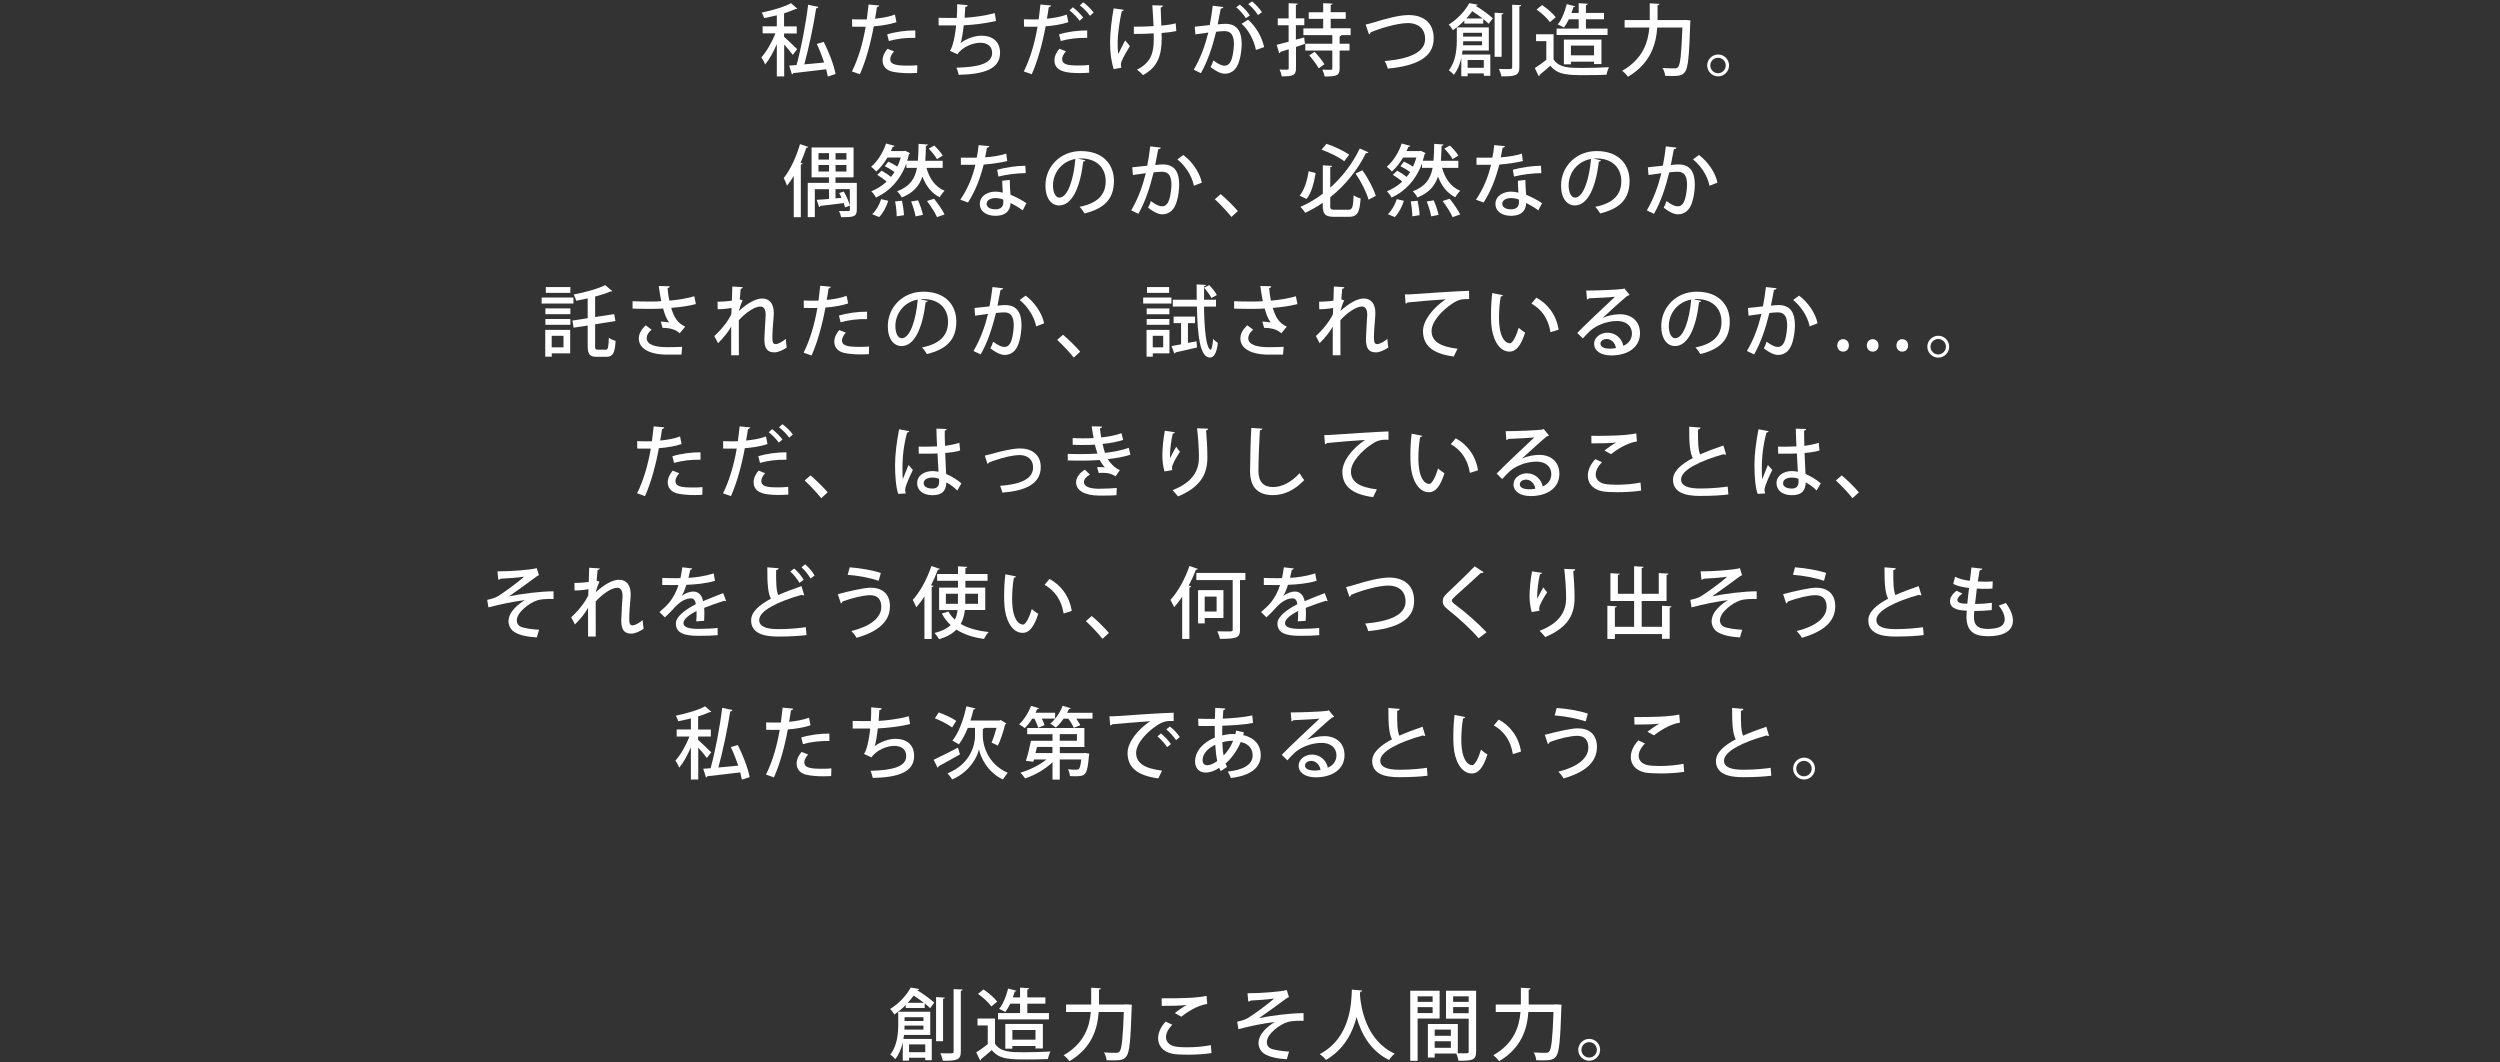 <?xml version="1.0" encoding="utf-8"?>
<!-- Generator: Adobe Illustrator 23.0.0, SVG Export Plug-In . SVG Version: 6.00 Build 0)  -->
<svg version="1.1" id="レイヤー_1" xmlns="http://www.w3.org/2000/svg" xmlns:xlink="http://www.w3.org/1999/xlink" x="0px"
	 y="0px" width="400px" height="170px" viewBox="0 0 400 170" enable-background="new 0 0 400 170" xml:space="preserve">
<rect x="0" y="0" width="400" height="170" fill="#333333" stroke="none"/>
<g>
	<path fill="#FFFFFF" d="M125.46,5.89c0.45,0.39,1.77,1.67,2.09,1.98l-0.71,0.91c-0.27-0.4-0.86-1.1-1.37-1.66v5.1h-1.18V7.07
		c-0.54,1.25-1.21,2.47-1.87,3.25c-0.11-0.34-0.4-0.84-0.6-1.14c0.81-0.89,1.71-2.46,2.24-3.85h-2.04V4.21h2.27V2.45
		c-0.68,0.16-1.36,0.32-2.03,0.45c-0.06-0.25-0.23-0.65-0.38-0.89c1.7-0.35,3.62-0.9,4.68-1.5l1.01,0.88
		c-0.05,0.05-0.11,0.05-0.29,0.05c-0.5,0.24-1.13,0.47-1.83,0.69v2.09h2.03v1.13h-2.03V5.89z M131.8,6.7
		c0.84,1.65,1.65,3.78,1.89,5.14l-1.24,0.4c-0.06-0.34-0.15-0.74-0.26-1.16c-1.98,0.24-3.97,0.48-5.27,0.61
		c-0.02,0.13-0.11,0.19-0.21,0.21l-0.44-1.4c0.35-0.03,0.74-0.06,1.18-0.09c0.73-2.66,1.49-6.62,1.85-9.65l1.65,0.34
		c-0.04,0.13-0.19,0.21-0.37,0.25c-0.41,2.74-1.18,6.34-1.89,8.95c0.99-0.09,2.09-0.2,3.18-0.3c-0.34-1-0.75-2.05-1.19-2.97
		L131.8,6.7z"/>
	<path fill="#FFFFFF" d="M143.43,3.55c-1,0.34-2.34,0.56-3.63,0.66c-0.5,2.74-1.28,5.58-2.22,7.67l-1.27-0.45
		c1-2,1.74-4.48,2.2-7.16c-0.19,0.01-0.39,0.01-0.56,0.01c-0.6,0-1.18,0-1.61-0.01l-0.01-1.19c0.4,0.03,1.05,0.03,1.65,0.03
		c0.23,0,0.46,0,0.71-0.01c0.1-0.75,0.2-1.63,0.28-2.38l1.69,0.16c-0.02,0.14-0.19,0.25-0.36,0.28c-0.07,0.5-0.17,1.18-0.29,1.83
		c1.11-0.11,2.24-0.31,3.18-0.66L143.43,3.55z M146.74,11.67c-0.38,0.02-0.78,0.04-1.19,0.04c-1.05,0-2.13-0.09-2.83-0.26
		c-1-0.25-1.53-0.95-1.51-1.8c0-0.71,0.39-1.38,0.79-1.84l1.05,0.41c-0.41,0.45-0.61,0.89-0.61,1.24c0,0.88,0.94,1.04,2.84,1.04
		c0.5,0,1.01-0.01,1.49-0.06L146.74,11.67z M141.95,5.5c1.26-0.4,3.04-0.65,4.5-0.63v1.19c-1.38-0.05-2.97,0.14-4.23,0.5L141.95,5.5
		z"/>
	<path fill="#FFFFFF" d="M159.36,3.35c-1.56,0.39-3.69,0.63-5.16,0.7c-0.16,1.38-0.35,2.44-0.51,2.84c0.9-0.7,2.28-1.18,3.32-1.18
		c1.79,0,3,0.93,3,2.74c0,2.54-2.45,3.43-6.62,3.52c-0.08-0.32-0.22-0.88-0.36-1.14c3.55-0.09,5.71-0.66,5.71-2.35
		c0-1-0.64-1.64-1.93-1.64c-1.04,0-2.8,0.61-3.62,1.84l-1.21-0.55c0.38-0.42,0.81-2.09,1-4.07h-2.8V2.85
		c0.55,0.02,1.99,0.02,2.9,0.02c0.05-0.69,0.08-1.48,0.06-2.2l1.69,0.16c-0.04,0.2-0.18,0.25-0.39,0.29
		c-0.02,0.58-0.06,1.18-0.1,1.72c1.28-0.05,3.38-0.34,4.82-0.74L159.36,3.35z"/>
	<path fill="#FFFFFF" d="M170.93,3.55c-1,0.34-2.34,0.56-3.63,0.66c-0.5,2.74-1.28,5.58-2.22,7.67l-1.27-0.45
		c1-2,1.74-4.48,2.2-7.16c-0.19,0.01-0.39,0.01-0.56,0.01c-0.6,0-1.18,0-1.61-0.01l-0.01-1.19c0.4,0.03,1.05,0.03,1.65,0.03
		c0.23,0,0.46,0,0.71-0.01c0.1-0.75,0.2-1.63,0.28-2.38l1.69,0.16c-0.02,0.14-0.19,0.25-0.36,0.28c-0.07,0.5-0.17,1.18-0.29,1.83
		c1.11-0.11,2.24-0.31,3.18-0.66L170.93,3.55z M174.27,11.63c-0.48,0.04-0.98,0.06-1.48,0.06c-1.8,0-4.1-0.11-4.08-2.05
		c0-0.71,0.39-1.38,0.79-1.84l1.05,0.41c-0.41,0.45-0.61,0.89-0.61,1.24c0,0.89,0.94,1.03,2.65,1.03c0.56,0,1.15-0.02,1.65-0.09
		L174.27,11.63z M169.45,5.5c1.26-0.4,3.04-0.65,4.5-0.63v1.19c-1.38-0.05-2.97,0.14-4.23,0.5L169.45,5.5z M171.65,1.16
		c0.58,0.44,1.29,1.14,1.67,1.66l-0.59,0.5c-0.34-0.5-1.11-1.29-1.61-1.66L171.65,1.16z M173.32,0.37c0.6,0.44,1.3,1.11,1.66,1.65
		l-0.58,0.51c-0.32-0.48-1.06-1.25-1.63-1.67L173.32,0.37z"/>
	<path fill="#FFFFFF" d="M179.8,1.57c-0.01,0.13-0.16,0.21-0.32,0.24c-0.35,1.5-0.66,3.72-0.66,4.98c0,0.7,0.02,1.35,0.1,1.87
		c0.24-0.51,0.75-1.54,1.11-2.19l0.75,0.9c-0.36,0.59-1.06,1.75-1.31,2.4c-0.08,0.2-0.13,0.36-0.13,0.56c0,0.15,0.03,0.31,0.08,0.5
		l-1.23,0.23c-0.32-1-0.58-2.47-0.58-4.23c0-1.65,0.26-3.79,0.58-5.49L179.8,1.57z M181.42,4.27c0.83,0,2.3-0.02,3.15-0.09
		c-0.08-1.45-0.16-3.03-0.2-3.34l1.69,0.05c-0.01,0.14-0.14,0.27-0.35,0.32c0.01,0.63,0.06,1.83,0.1,2.89
		c0.78-0.07,1.67-0.19,2.3-0.37l0.1,1.24c-0.64,0.13-1.46,0.25-2.35,0.31l0.01,0.86c0,2.68-0.63,4.63-2.99,5.87
		c-0.16-0.2-0.7-0.68-0.98-0.86c2.23-1.1,2.7-2.68,2.7-4.8c0-0.16,0-0.84-0.01-1.01c-0.79,0.06-2.11,0.09-3.17,0.09L181.42,4.27z"/>
	<path fill="#FFFFFF" d="M195.73,1.12c-0.04,0.18-0.19,0.24-0.41,0.25c-0.14,0.65-0.34,1.79-0.49,2.53
		c0.45-0.05,0.93-0.09,1.21-0.09c1.99-0.01,2.63,1.34,2.63,3.25c0,0.5-0.09,1.73-0.38,2.64c-0.39,1.4-1.21,2.09-2.33,2.09
		c-0.5,0-1.21-0.24-2.27-1.06c0.18-0.31,0.34-0.7,0.44-1.06c0.93,0.69,1.44,0.84,1.8,0.84c0.6,0,0.95-0.44,1.18-1.19
		c0.2-0.66,0.32-1.75,0.32-2.3c-0.01-1.33-0.44-2.05-1.5-2.04c-0.34,0-0.8,0.03-1.35,0.1c-0.6,2.41-1.3,4.62-2.44,6.63L191,11.15
		c1.11-1.91,1.77-3.73,2.33-5.94l-2.07,0.29l-0.1-1.23l2.4-0.26c0.18-0.91,0.35-2.01,0.48-3.09L195.73,1.12z M199.33,2.91
		c-0.3-0.54-1.03-1.35-1.54-1.75l0.59-0.42c0.59,0.45,1.26,1.19,1.59,1.73L199.33,2.91z M200.95,7.99
		c-0.35-1.69-1.25-3.28-2.29-4.18l1.03-0.66c1.2,1.05,2.19,2.66,2.57,4.39L200.95,7.99z M201.27,2.4c-0.3-0.53-1.03-1.34-1.55-1.74
		l0.6-0.44c0.59,0.46,1.25,1.2,1.59,1.74L201.27,2.4z"/>
	<path fill="#FFFFFF" d="M208.67,5.99l0.12,1.03c-0.48,0.16-0.96,0.33-1.43,0.49v3.39c0,1.1-0.4,1.34-2.29,1.31
		c-0.04-0.3-0.19-0.78-0.34-1.09c0.31,0.01,0.63,0.03,0.86,0.03c0.54,0,0.6,0,0.6-0.25V7.88c-0.5,0.16-0.95,0.31-1.33,0.43
		c-0.01,0.11-0.09,0.19-0.19,0.22l-0.4-1.36c0.52-0.12,1.19-0.3,1.91-0.5V4.04h-1.74v-1.1h1.74V0.51l1.45,0.07
		c-0.01,0.11-0.09,0.19-0.29,0.21v2.14h1.35v1.1h-1.35v2.31L208.67,5.99z M216.09,5.62h-1.46c-0.02,0.09-0.1,0.16-0.29,0.19V7h1.58
		v1.09h-1.58v2.87c0,1.14-0.5,1.28-2.4,1.28c-0.05-0.32-0.21-0.79-0.37-1.1c0.35,0.01,0.7,0.03,0.96,0.03
		c0.61,0,0.64-0.01,0.64-0.21V8.09h-4.32V7h4.32V5.62h-4.63V4.54h3.17V3.02h-2.31V1.96h2.31V0.51l1.49,0.07
		c-0.01,0.11-0.09,0.18-0.29,0.21v1.16h2.41v1.06h-2.41v1.51h3.19V5.62z M210.99,10.93c-0.29-0.55-0.96-1.44-1.51-2.08l0.86-0.56
		c0.56,0.6,1.25,1.44,1.56,1.99L210.99,10.93z"/>
	<path fill="#FFFFFF" d="M218.5,3.93c0.32-0.06,0.74-0.18,1.36-0.36c2.17-0.68,4.12-1.16,5.54-1.16c2.14,0,3.99,1.04,3.99,3.74
		c0,3.14-2.94,4.4-7.34,4.83c-0.06-0.27-0.3-0.89-0.5-1.21c3.96-0.35,6.47-1.38,6.47-3.54c0-1.78-1.28-2.54-2.75-2.54
		c-1.64,0-4.49,0.83-5.99,1.5c0,0.15-0.12,0.26-0.24,0.31L218.5,3.93z"/>
	<path fill="#FFFFFF" d="M236.42,0.74c-0.02,0.11-0.12,0.17-0.29,0.17l-0.01,0.03c1.01,0.59,2.11,1.41,2.73,1.98l-0.65,0.89
		c-0.22-0.23-0.54-0.49-0.88-0.76v0.73h-3.03V3.3c-0.52,0.54-1.14,1.05-1.84,1.53c-0.13-0.27-0.44-0.7-0.66-0.89
		c1.58-0.99,2.69-2.32,3.29-3.43L236.42,0.74z M238.2,8.09h-4.19c-0.02,0.21-0.05,0.43-0.09,0.64h4.53v3.4h-1.04v-0.39h-2.59v0.46
		h-1.01V9.29c-0.22,0.96-0.59,1.92-1.2,2.69c-0.15-0.21-0.58-0.6-0.8-0.73c1.14-1.45,1.28-3.45,1.28-4.9V4.38h5.12V8.09z
		 M234.11,6.6c0,0.2-0.01,0.41-0.02,0.64h3.04V6.6H234.11z M237.12,5.25h-3.02v0.61h3.02V5.25z M237.2,2.95
		c-0.51-0.4-1.09-0.81-1.64-1.16c-0.28,0.39-0.58,0.78-0.94,1.16H237.2z M237.41,9.6h-2.59v1.25h2.59V9.6z M240.55,2.12
		c-0.01,0.1-0.09,0.16-0.29,0.2v6.77h-1.12V2.03L240.55,2.12z M241.95,0.76l1.44,0.06c-0.01,0.11-0.09,0.19-0.29,0.21v9.71
		c0,1.3-0.54,1.5-2.88,1.48c-0.05-0.33-0.22-0.85-0.39-1.2c0.49,0.03,0.95,0.03,1.29,0.03c0.74,0,0.83,0,0.83-0.31V0.76z"/>
	<path fill="#FFFFFF" d="M248.57,5.46v4.03c0.88,1.38,2.59,1.38,4.56,1.38c1.43,0,3.18-0.05,4.3-0.12
		c-0.14,0.29-0.33,0.85-0.39,1.21c-0.86,0.04-2.13,0.06-3.3,0.06c-2.84,0-4.46,0-5.69-1.5c-0.59,0.53-1.2,1.04-1.7,1.44
		c0,0.14-0.04,0.19-0.15,0.24l-0.63-1.31c0.56-0.36,1.24-0.83,1.84-1.31v-3h-1.64v-1.1H248.57z M246.73,0.81
		c0.8,0.54,1.75,1.34,2.19,1.95l-0.94,0.78c-0.4-0.6-1.33-1.45-2.13-2.02L246.73,0.81z M257.21,4.58V5.6h-8.15V4.58h3.53v-1.5h-1.57
		c-0.24,0.5-0.52,0.96-0.79,1.33c-0.25-0.16-0.69-0.37-0.99-0.5c0.63-0.75,1.14-2.04,1.44-3.25l1.34,0.35
		c-0.05,0.1-0.15,0.14-0.28,0.13c-0.09,0.31-0.19,0.63-0.31,0.94h1.16V0.51l1.46,0.09c-0.01,0.1-0.1,0.17-0.3,0.21v1.26h2.89v1.01
		h-2.89v1.5H257.21z M256.23,10.25h-1.18V9.87h-3.7v0.42h-1.13V6.34h6.01V10.25z M251.35,8.85h3.7V7.3h-3.7V8.85z"/>
	<path fill="#FFFFFF" d="M269.2,3.21c0.28,0,0.3,0,0.58-0.01l0.69,0.06c0,0.1-0.01,0.28-0.03,0.4c-0.17,5.37-0.35,7.23-0.85,7.86
		c-0.4,0.51-0.84,0.64-1.97,0.64c-0.38,0-0.79-0.01-1.2-0.03c-0.02-0.37-0.19-0.91-0.42-1.25c0.84,0.06,1.6,0.06,1.93,0.06
		c0.26,0,0.4-0.04,0.55-0.19c0.37-0.39,0.55-2.11,0.7-6.34h-4.02c-0.19,2.63-1.05,5.73-4.68,7.87c-0.2-0.29-0.64-0.74-0.93-0.95
		c3.32-1.9,4.15-4.6,4.35-6.92h-3.96v-1.2h4.02V0.53l1.55,0.09c-0.01,0.1-0.09,0.19-0.3,0.21v2.38H269.2z"/>
	<path fill="#FFFFFF" d="M276.65,10.47c0,0.96-0.79,1.75-1.75,1.75c-0.96,0-1.75-0.79-1.75-1.75s0.79-1.75,1.75-1.75
		C275.88,8.71,276.65,9.53,276.65,10.47z M276.12,10.47c0-0.68-0.55-1.23-1.23-1.23c-0.69,0-1.24,0.55-1.24,1.23
		c0,0.69,0.55,1.24,1.24,1.24C275.6,11.7,276.12,11.13,276.12,10.47z"/>
	<path fill="#FFFFFF" d="M127,28.15c-0.34,0.57-0.7,1.1-1.08,1.56c-0.1-0.3-0.36-0.94-0.52-1.23c1.01-1.23,2-3.34,2.6-5.42
		l1.33,0.44c-0.04,0.09-0.14,0.14-0.31,0.14c-0.26,0.8-0.58,1.61-0.93,2.4l0.33,0.1c-0.03,0.09-0.11,0.16-0.29,0.19v8.42H127V28.15z
		 M137.09,29.25v4.32c0,1.15-0.61,1.18-2.51,1.18c-0.05-0.3-0.2-0.71-0.34-0.99c0.34,0.01,0.66,0.01,0.93,0.01
		c0.74,0,0.81,0,0.81-0.21V32.9l-0.76,0.29c-0.05-0.2-0.13-0.45-0.23-0.71c-1.4,0.2-2.79,0.36-3.74,0.46
		c-0.01,0.11-0.09,0.16-0.19,0.19l-0.39-1.16c0.55-0.02,1.23-0.08,1.97-0.14v-1.56h-2.27v4.47h-1.13v-5.48h3.39v-0.89h-2.78v-4.78
		h6.72v4.78h-2.89v0.89H137.09z M130.96,24.5v1.04h1.68V24.5H130.96z M130.96,27.45h1.68V26.4h-1.68V27.45z M135.43,25.53V24.5
		h-1.74v1.04H135.43z M135.43,27.45V26.4h-1.74v1.05H135.43z M134.65,31.65c-0.11-0.26-0.25-0.53-0.38-0.76l0.73-0.25
		c0.41,0.69,0.81,1.63,0.97,2.21v-2.59h-2.29v1.48L134.65,31.65z"/>
	<path fill="#FFFFFF" d="M145.02,26.84v-0.69c-0.98,2.68-2.73,4.49-4.87,5.46c-0.14-0.29-0.5-0.79-0.74-1
		c0.91-0.38,1.74-0.89,2.45-1.55c-0.4-0.36-1.01-0.79-1.51-1.09l0.71-0.66c0.49,0.27,1.09,0.66,1.5,1c0.2-0.25,0.39-0.51,0.56-0.79
		c-0.42-0.31-1.04-0.68-1.55-0.93l0.56-0.73c0.46,0.21,1.03,0.52,1.45,0.8c0.21-0.45,0.4-0.94,0.54-1.45h-2.13
		c-0.49,0.83-1.1,1.63-1.78,2.23c-0.2-0.23-0.59-0.58-0.83-0.76c1.09-0.91,1.98-2.45,2.39-3.72l1.38,0.38
		c-0.05,0.1-0.14,0.16-0.31,0.15c-0.09,0.21-0.19,0.44-0.3,0.68h2.09l0.2-0.04l0.76,0.36c-0.02,0.08-0.08,0.13-0.15,0.18
		c-0.09,0.36-0.18,0.71-0.29,1.05h1.71c0.08-0.8,0.09-1.7,0.11-2.7l1.49,0.1c-0.02,0.11-0.12,0.19-0.31,0.23
		c-0.02,0.85-0.05,1.64-0.11,2.38h2.79v1.13h-2.6c0.49,1.71,1.39,3.03,2.91,3.67c-0.26,0.24-0.63,0.71-0.79,1.04
		c-1.33-0.68-2.19-1.82-2.77-3.32c-0.49,1.48-1.43,2.6-3.3,3.35c-0.14-0.31-0.48-0.76-0.74-0.99c2.04-0.78,2.84-1.99,3.18-3.75
		H145.02z M142.12,32.13c-0.29,0.95-0.83,1.98-1.46,2.6l-1.11-0.46c0.59-0.52,1.15-1.5,1.44-2.41L142.12,32.13z M143.47,34.61
		c0-0.6-0.1-1.61-0.25-2.38l1.1-0.11c0.16,0.75,0.3,1.73,0.31,2.31L143.47,34.61z M146.49,34.62c-0.1-0.61-0.4-1.61-0.71-2.38
		l1.11-0.19c0.32,0.74,0.66,1.71,0.78,2.33L146.49,34.62z M149.92,34.74c-0.3-0.68-0.99-1.78-1.6-2.58l1.13-0.36
		c0.61,0.76,1.35,1.83,1.68,2.51L149.92,34.74z M149.48,23.29c0.51,0.47,1.1,1.16,1.36,1.61l-0.93,0.56
		c-0.24-0.46-0.81-1.18-1.31-1.68L149.48,23.29z"/>
	<path fill="#FFFFFF" d="M158.3,23.38c-0.04,0.13-0.16,0.23-0.38,0.25c-0.08,0.49-0.2,1.11-0.3,1.54c1.05-0.06,2.38-0.27,3.38-0.59
		l0.16,1.19c-1.13,0.26-2.44,0.46-3.77,0.56c-0.59,2.34-1.37,4.28-2.51,6.07l-1.23-0.45c1.09-1.6,1.94-3.48,2.41-5.59
		c-0.26,0.01-0.59,0.01-0.86,0.01h-1.46v-1.14h1.44c0.39,0,0.78,0,1.1-0.01c0.13-0.61,0.23-1.31,0.3-2L158.3,23.38z M161.56,28.79
		c0.01,0.88,0.06,1.58,0.12,2.37c0.74,0.3,1.8,0.83,2.55,1.35l-0.6,1.15c-0.58-0.45-1.38-0.91-1.95-1.19c0,0.69-0.27,2.06-2.44,2.06
		c-1.36-0.01-2.48-0.66-2.47-1.93s1.29-1.94,2.49-1.94c0.38,0,0.76,0.06,1.19,0.16c-0.05-0.7-0.09-1.41-0.09-1.9L161.56,28.79z
		 M160.54,31.94c-0.42-0.18-0.91-0.25-1.29-0.25c-0.68,0-1.39,0.29-1.39,0.91c0,0.57,0.58,0.89,1.41,0.89c0.7,0,1.26-0.31,1.26-1.09
		V31.94z M164.12,27.7c-1.38,0.01-3.05,0.21-4.38,0.55l-0.19-1.09c1.43-0.38,3.13-0.64,4.5-0.64L164.12,27.7z"/>
	<path fill="#FFFFFF" d="M173.66,25.65c-0.04,0.11-0.16,0.2-0.34,0.2c-0.49,4.1-1.76,7.02-3.86,7.02c-1.21,0-2.19-1.11-2.19-3.17
		c0-3.1,2.44-5.53,5.68-5.53c3.59,0,5.28,2.19,5.28,4.77c0,2.97-1.61,4.44-4.7,5.21c-0.19-0.29-0.47-0.73-0.79-1.06
		c2.87-0.56,4.17-1.94,4.17-4.1c0-2.04-1.35-3.64-3.97-3.64c-0.17,0-0.34,0.01-0.51,0.02L173.66,25.65z M172.06,25.43
		c-2.2,0.39-3.58,2.24-3.58,4.23c0,1.19,0.44,1.96,1.01,1.96C170.85,31.63,171.8,28.61,172.06,25.43z"/>
	<path fill="#FFFFFF" d="M185.73,23.62c-0.04,0.18-0.19,0.24-0.41,0.25c-0.14,0.65-0.34,1.79-0.49,2.53
		c0.45-0.05,0.93-0.09,1.21-0.09c1.99-0.01,2.63,1.34,2.63,3.25c0,0.5-0.09,1.73-0.38,2.64c-0.39,1.4-1.21,2.09-2.33,2.09
		c-0.5,0-1.21-0.24-2.27-1.06c0.18-0.31,0.34-0.7,0.44-1.06c0.93,0.69,1.44,0.84,1.8,0.84c0.6,0,0.95-0.44,1.18-1.19
		c0.2-0.66,0.32-1.75,0.32-2.3c-0.01-1.33-0.44-2.05-1.5-2.04c-0.34,0-0.8,0.03-1.35,0.1c-0.6,2.41-1.3,4.62-2.44,6.63L181,33.65
		c1.11-1.91,1.77-3.73,2.33-5.94L181.26,28l-0.1-1.23l2.4-0.26c0.18-0.91,0.35-2.01,0.48-3.09L185.73,23.62z M191.02,29.72
		c-0.35-1.74-1.49-3.3-2.64-4.22l0.95-0.7c1.31,0.95,2.63,2.74,2.96,4.43L191.02,29.72z"/>
	<path fill="#FFFFFF" d="M195.31,31.06c0.89,0.74,2.13,1.98,2.75,2.71l-1.03,0.94c-0.59-0.76-1.86-2.11-2.66-2.83L195.31,31.06z"/>
	<path fill="#FFFFFF" d="M207.94,31.31c0.78-0.95,1.23-2.49,1.44-3.92l1.12,0.3c-0.23,1.46-0.64,3.14-1.45,4.14L207.94,31.31z
		 M212.82,32.87c0,0.59,0.12,0.69,0.79,0.69h2.11c0.66,0,0.78-0.39,0.86-2.31c0.28,0.21,0.78,0.42,1.12,0.5
		c-0.16,2.26-0.5,2.94-1.9,2.94h-2.31c-1.45,0-1.85-0.4-1.85-1.83v-0.41c-0.88,0.59-1.81,1.14-2.81,1.6
		c-0.16-0.28-0.52-0.71-0.76-0.95c1.29-0.56,2.49-1.29,3.58-2.1v-4.55l1.49,0.09c-0.01,0.11-0.1,0.18-0.3,0.2v3.29
		c2.06-1.84,3.66-4.05,4.72-6.27l1.39,0.61c-0.08,0.12-0.24,0.15-0.39,0.12c-1.26,2.53-3.18,5.04-5.72,7.07V32.87z M212.22,23.01
		c1.29,0.4,2.8,1.15,3.65,1.74l-0.79,1.05c-0.81-0.63-2.35-1.41-3.63-1.85L212.22,23.01z M218.97,31.95
		c-0.32-1.16-1.19-2.9-2.08-4.19l1.09-0.52c0.93,1.28,1.79,2.97,2.15,4.1L218.97,31.95z"/>
	<path fill="#FFFFFF" d="M227.52,26.84v-0.69c-0.98,2.68-2.73,4.49-4.87,5.46c-0.14-0.29-0.5-0.79-0.74-1
		c0.91-0.38,1.74-0.89,2.45-1.55c-0.4-0.36-1.01-0.79-1.51-1.09l0.71-0.66c0.49,0.27,1.09,0.66,1.5,1c0.2-0.25,0.39-0.51,0.56-0.79
		c-0.42-0.31-1.04-0.68-1.55-0.93l0.56-0.73c0.46,0.21,1.03,0.52,1.45,0.8c0.21-0.45,0.4-0.94,0.54-1.45h-2.13
		c-0.49,0.83-1.1,1.63-1.78,2.23c-0.2-0.23-0.59-0.58-0.83-0.76c1.09-0.91,1.98-2.45,2.39-3.72l1.38,0.38
		c-0.05,0.1-0.14,0.16-0.31,0.15c-0.09,0.21-0.19,0.44-0.3,0.68h2.09l0.2-0.04l0.76,0.36c-0.02,0.08-0.08,0.13-0.15,0.18
		c-0.09,0.36-0.18,0.71-0.29,1.05h1.71c0.08-0.8,0.09-1.7,0.11-2.7l1.49,0.1c-0.02,0.11-0.12,0.19-0.31,0.23
		c-0.02,0.85-0.05,1.64-0.11,2.38h2.79v1.13h-2.6c0.49,1.71,1.39,3.03,2.91,3.67c-0.26,0.24-0.63,0.71-0.79,1.04
		c-1.33-0.68-2.19-1.82-2.77-3.32c-0.49,1.48-1.43,2.6-3.3,3.35c-0.14-0.31-0.48-0.76-0.74-0.99c2.04-0.78,2.84-1.99,3.18-3.75
		H227.52z M224.62,32.13c-0.29,0.95-0.83,1.98-1.46,2.6l-1.11-0.46c0.59-0.52,1.15-1.5,1.44-2.41L224.62,32.13z M225.97,34.61
		c0-0.6-0.1-1.61-0.25-2.38l1.1-0.11c0.16,0.75,0.3,1.73,0.31,2.31L225.97,34.61z M228.99,34.62c-0.1-0.61-0.4-1.61-0.71-2.38
		l1.11-0.19c0.32,0.74,0.66,1.71,0.78,2.33L228.99,34.62z M232.42,34.74c-0.3-0.68-0.99-1.78-1.6-2.58l1.13-0.36
		c0.61,0.76,1.35,1.83,1.68,2.51L232.42,34.74z M231.98,23.29c0.51,0.47,1.1,1.16,1.36,1.61l-0.93,0.56
		c-0.24-0.46-0.81-1.18-1.31-1.68L231.98,23.29z"/>
	<path fill="#FFFFFF" d="M240.8,23.38c-0.04,0.13-0.16,0.23-0.38,0.25c-0.08,0.49-0.2,1.11-0.3,1.54c1.05-0.06,2.38-0.27,3.38-0.59
		l0.16,1.19c-1.13,0.26-2.44,0.46-3.77,0.56c-0.59,2.34-1.37,4.28-2.51,6.07l-1.23-0.45c1.09-1.6,1.94-3.48,2.41-5.59
		c-0.26,0.01-0.59,0.01-0.86,0.01h-1.46v-1.14h1.44c0.39,0,0.78,0,1.1-0.01c0.13-0.61,0.23-1.31,0.3-2L240.8,23.38z M244.06,28.79
		c0.01,0.88,0.06,1.58,0.12,2.37c0.74,0.3,1.8,0.83,2.55,1.35l-0.6,1.15c-0.58-0.45-1.38-0.91-1.95-1.19c0,0.69-0.27,2.06-2.44,2.06
		c-1.36-0.01-2.48-0.66-2.47-1.93s1.29-1.94,2.49-1.94c0.38,0,0.76,0.06,1.19,0.16c-0.05-0.7-0.09-1.41-0.09-1.9L244.06,28.79z
		 M243.04,31.94c-0.42-0.18-0.91-0.25-1.29-0.25c-0.68,0-1.39,0.29-1.39,0.91c0,0.57,0.58,0.89,1.41,0.89c0.7,0,1.26-0.31,1.26-1.09
		V31.94z M246.62,27.7c-1.38,0.01-3.05,0.21-4.38,0.55l-0.19-1.09c1.43-0.38,3.13-0.64,4.5-0.64L246.62,27.7z"/>
	<path fill="#FFFFFF" d="M256.16,25.65c-0.04,0.11-0.16,0.2-0.34,0.2c-0.49,4.1-1.76,7.02-3.86,7.02c-1.21,0-2.19-1.11-2.19-3.17
		c0-3.1,2.44-5.53,5.68-5.53c3.59,0,5.28,2.19,5.28,4.77c0,2.97-1.61,4.44-4.7,5.21c-0.19-0.29-0.47-0.73-0.79-1.06
		c2.87-0.56,4.17-1.94,4.17-4.1c0-2.04-1.35-3.64-3.97-3.64c-0.17,0-0.34,0.01-0.51,0.02L256.16,25.65z M254.56,25.43
		c-2.2,0.39-3.58,2.24-3.58,4.23c0,1.19,0.44,1.96,1.01,1.96C253.35,31.63,254.3,28.61,254.56,25.43z"/>
	<path fill="#FFFFFF" d="M268.23,23.62c-0.04,0.18-0.19,0.24-0.41,0.25c-0.14,0.65-0.34,1.79-0.49,2.53
		c0.45-0.05,0.93-0.09,1.21-0.09c1.99-0.01,2.63,1.34,2.63,3.25c0,0.5-0.09,1.73-0.38,2.64c-0.39,1.4-1.21,2.09-2.33,2.09
		c-0.5,0-1.21-0.24-2.27-1.06c0.18-0.31,0.34-0.7,0.44-1.06c0.93,0.69,1.44,0.84,1.8,0.84c0.6,0,0.95-0.44,1.18-1.19
		c0.2-0.66,0.32-1.75,0.32-2.3c-0.01-1.33-0.44-2.05-1.5-2.04c-0.34,0-0.8,0.03-1.35,0.1c-0.6,2.41-1.3,4.62-2.44,6.63l-1.15-0.55
		c1.11-1.91,1.77-3.73,2.33-5.94L263.76,28l-0.1-1.23l2.4-0.26c0.18-0.91,0.35-2.01,0.48-3.09L268.23,23.62z M273.52,29.72
		c-0.35-1.74-1.49-3.3-2.64-4.22l0.95-0.7c1.31,0.95,2.63,2.74,2.96,4.43L273.52,29.72z"/>
	<path fill="#FFFFFF" d="M91.75,47.61v0.95h-5.09v-0.95H91.75z M91.23,52.78v3.75h-2.95v0.54h-1.04v-4.29H91.23z M87.26,50.27v-0.93
		h4v0.93H87.26z M87.26,51.97v-0.93h4v0.93H87.26z M91.26,45.93v0.93h-3.93v-0.93H91.26z M90.16,53.73h-1.89v1.84h1.89V53.73z
		 M95.21,55.3c0,0.56,0.08,0.65,0.46,0.65h1.25c0.38,0,0.44-0.38,0.49-1.91c0.28,0.21,0.76,0.42,1.09,0.5
		c-0.12,1.9-0.41,2.55-1.47,2.55h-1.54c-1.15,0-1.46-0.4-1.46-1.79v-3.22l-2.25,0.35l-0.19-1.14l2.44-0.38v-3.17
		c-0.62,0.14-1.24,0.26-1.83,0.38c-0.08-0.28-0.26-0.74-0.41-1c1.84-0.35,3.88-0.91,5.04-1.5l1.14,0.96
		c-0.05,0.06-0.11,0.06-0.31,0.06c-0.66,0.29-1.51,0.56-2.44,0.81v3.27l3.05-0.46l0.2,1.11l-3.25,0.51V55.3z"/>
	<path fill="#FFFFFF" d="M111.34,48.65c-1.04,0.29-2.55,0.5-3.95,0.61c0.47,1.55,1.03,2.45,2.25,3l-0.88,1.06
		c-0.54-0.47-1.27-0.86-2.75-0.86l-0.28-1.01c0.5,0.02,1.01,0.09,1.33,0.15c-0.37-0.49-0.69-1.21-0.96-2.24
		c-0.52,0.04-1.18,0.06-1.87,0.06c-0.76,0-2.19-0.01-3.02-0.04V48.2c0.73,0.02,1.71,0.05,3.03,0.05c0.53,0,1.11-0.03,1.56-0.06
		c-0.15-0.69-0.28-1.54-0.4-2.43l1.75,0.04c-0.01,0.15-0.12,0.26-0.34,0.3c0.05,0.69,0.16,1.36,0.28,2c1.35-0.1,2.98-0.38,4-0.7
		L111.34,48.65z M109.04,56.73c-0.61,0.01-1.3,0.01-2.31,0.01c-2.83,0-4.52-0.99-4.52-2.59c0-0.74,0.39-1.43,1.1-2.11l0.94,0.71
		c-0.52,0.42-0.78,0.93-0.78,1.35c0,1.08,1.42,1.45,3.29,1.45c1.04,0,1.74-0.03,2.38-0.06L109.04,56.73z"/>
	<path fill="#FFFFFF" d="M117.17,45.84l1.68,0.11c-0.01,0.14-0.12,0.22-0.34,0.26c-0.06,0.53-0.12,1.23-0.15,1.69l0.46,0.17
		c-0.27,0.5-0.47,1.21-0.6,1.69c1.34-1.25,2.73-2,3.71-2c1.21,0,1.88,0.85,1.88,2.34c0,0.15-0.01,0.31-0.02,0.47
		c-0.11,1.26-0.21,2.58-0.21,3.38c0,0.74,0.06,1.11,0.54,1.11c0.35,0,1.1-0.4,1.61-0.84c0.01,0.34,0.1,1.11,0.15,1.38
		c-0.63,0.44-1.39,0.78-1.98,0.78c-1.2,0-1.6-0.7-1.6-2.15c0-0.61,0.21-3.8,0.21-3.84c0-0.93-0.32-1.35-0.86-1.35
		c-0.83,0-2.22,0.86-3.44,2.19c0,2.59,0,4.87,0.01,5.61h-1.23v-4.58c-0.41,0.76-1.23,1.8-2.1,2.65l-0.6-1.15
		c0.95-0.84,2.2-2.31,2.73-3.5c0.01-0.34,0.01-0.63,0.03-0.99c-0.48,0.1-1.35,0.2-2.22,0.21l-0.02-1.21c0.95,0,1.88-0.09,2.29-0.17
		L117.17,45.84z"/>
	<path fill="#FFFFFF" d="M135.7,48.55c-1,0.34-2.34,0.56-3.63,0.66c-0.5,2.74-1.28,5.58-2.22,7.67l-1.27-0.45
		c1-2,1.74-4.48,2.2-7.16c-0.19,0.01-0.39,0.01-0.56,0.01c-0.6,0-1.18,0-1.61-0.01l-0.01-1.19c0.4,0.03,1.05,0.03,1.65,0.03
		c0.23,0,0.46,0,0.71-0.01c0.1-0.75,0.2-1.63,0.28-2.38l1.69,0.16c-0.02,0.14-0.19,0.25-0.36,0.28c-0.07,0.5-0.17,1.18-0.29,1.83
		c1.11-0.11,2.24-0.31,3.18-0.66L135.7,48.55z M139.02,56.67c-0.38,0.02-0.78,0.04-1.19,0.04c-1.05,0-2.13-0.09-2.83-0.26
		c-1-0.25-1.53-0.95-1.51-1.8c0-0.71,0.39-1.38,0.79-1.84l1.05,0.41c-0.41,0.45-0.61,0.89-0.61,1.24c0,0.88,0.94,1.04,2.84,1.04
		c0.5,0,1.01-0.01,1.49-0.06L139.02,56.67z M134.23,50.5c1.26-0.4,3.04-0.65,4.5-0.63v1.19c-1.38-0.05-2.97,0.14-4.23,0.5
		L134.23,50.5z"/>
	<path fill="#FFFFFF" d="M148.44,48.15c-0.04,0.11-0.16,0.2-0.34,0.2c-0.49,4.1-1.76,7.02-3.86,7.02c-1.21,0-2.19-1.11-2.19-3.17
		c0-3.1,2.44-5.53,5.68-5.53c3.59,0,5.28,2.19,5.28,4.77c0,2.97-1.61,4.44-4.7,5.21c-0.19-0.29-0.47-0.73-0.79-1.06
		c2.87-0.56,4.17-1.94,4.17-4.1c0-2.04-1.35-3.64-3.97-3.64c-0.17,0-0.34,0.01-0.51,0.02L148.44,48.15z M146.84,47.93
		c-2.2,0.39-3.58,2.24-3.58,4.23c0,1.19,0.44,1.96,1.01,1.96C145.63,54.13,146.57,51.11,146.84,47.93z"/>
	<path fill="#FFFFFF" d="M160.5,46.12c-0.04,0.18-0.19,0.24-0.41,0.25c-0.14,0.65-0.34,1.79-0.49,2.53
		c0.45-0.05,0.93-0.09,1.21-0.09c1.99-0.01,2.63,1.34,2.63,3.25c0,0.5-0.09,1.73-0.38,2.64c-0.39,1.4-1.21,2.09-2.33,2.09
		c-0.5,0-1.21-0.24-2.27-1.06c0.18-0.31,0.34-0.7,0.44-1.06c0.93,0.69,1.44,0.84,1.8,0.84c0.6,0,0.95-0.44,1.18-1.19
		c0.2-0.66,0.32-1.75,0.32-2.3c-0.01-1.33-0.44-2.05-1.5-2.04c-0.34,0-0.8,0.03-1.35,0.1c-0.6,2.41-1.3,4.62-2.44,6.63l-1.15-0.55
		c1.11-1.91,1.77-3.73,2.33-5.94l-2.07,0.29l-0.1-1.23l2.4-0.26c0.18-0.91,0.35-2.01,0.48-3.09L160.5,46.12z M165.79,52.22
		c-0.35-1.74-1.49-3.3-2.64-4.22l0.95-0.7c1.31,0.95,2.63,2.74,2.96,4.43L165.79,52.22z"/>
	<path fill="#FFFFFF" d="M170.08,53.56c0.89,0.74,2.13,1.98,2.75,2.71l-1.03,0.94c-0.59-0.76-1.86-2.11-2.66-2.83L170.08,53.56z"/>
	<path fill="#FFFFFF" d="M182.91,48.56v-0.95h4.52v0.95H182.91z M187.11,52.78v3.75h-2.67v0.54h-0.99v-4.29H187.11z M187.1,49.35
		v0.93h-3.63v-0.93H187.1z M183.47,51.97v-0.93h3.63v0.93H183.47z M187.06,45.93v0.93h-3.54v-0.93H187.06z M186.11,53.73h-1.67v1.84
		h1.67V53.73z M190.06,54.87l1.38-0.26l0.09,0.99c-1.28,0.29-2.59,0.59-3.44,0.78c-0.01,0.1-0.1,0.16-0.19,0.19l-0.46-1.2
		c0.44-0.08,0.96-0.18,1.53-0.28V51.7h-1.19v-1.04h3.43v1.04h-1.14V54.87z M194.54,49.06h-1.9c0.06,3.58,0.32,6.72,1.08,6.89h0.01
		c0.15,0,0.29-0.81,0.38-1.74c0.19,0.25,0.54,0.54,0.74,0.66c-0.16,1.59-0.63,2.34-1.25,2.34c-1.63,0-1.99-3.58-2.1-8.16h-3.85
		v-1.09h3.83c-0.01-0.83-0.01-1.65-0.02-2.46l1.49,0.09c0,0.11-0.09,0.19-0.3,0.22v2.15h1.91V49.06z M193.48,45.62
		c0.46,0.46,0.99,1.13,1.21,1.59l-0.86,0.47c-0.21-0.45-0.73-1.14-1.18-1.64L193.48,45.62z"/>
	<path fill="#FFFFFF" d="M207.59,48.65c-1.04,0.29-2.55,0.5-3.95,0.61c0.47,1.55,1.03,2.45,2.25,3l-0.88,1.06
		c-0.54-0.47-1.27-0.86-2.75-0.86l-0.28-1.01c0.5,0.02,1.01,0.09,1.33,0.15c-0.37-0.49-0.69-1.21-0.96-2.24
		c-0.52,0.04-1.18,0.06-1.87,0.06c-0.76,0-2.19-0.01-3.02-0.04V48.2c0.73,0.02,1.71,0.05,3.03,0.05c0.53,0,1.11-0.03,1.56-0.06
		c-0.15-0.69-0.28-1.54-0.4-2.43l1.75,0.04c-0.01,0.15-0.12,0.26-0.34,0.3c0.05,0.69,0.16,1.36,0.28,2c1.35-0.1,2.98-0.38,4-0.7
		L207.59,48.65z M205.29,56.73c-0.61,0.01-1.3,0.01-2.31,0.01c-2.83,0-4.52-0.99-4.52-2.59c0-0.74,0.39-1.43,1.1-2.11l0.94,0.71
		c-0.52,0.42-0.78,0.93-0.78,1.35c0,1.08,1.42,1.45,3.29,1.45c1.04,0,1.74-0.03,2.38-0.06L205.29,56.73z"/>
	<path fill="#FFFFFF" d="M213.42,45.84l1.68,0.11c-0.01,0.14-0.12,0.22-0.34,0.26c-0.06,0.53-0.12,1.23-0.15,1.69l0.46,0.17
		c-0.27,0.5-0.47,1.21-0.6,1.69c1.34-1.25,2.73-2,3.71-2c1.21,0,1.88,0.85,1.88,2.34c0,0.15-0.01,0.31-0.02,0.47
		c-0.11,1.26-0.21,2.58-0.21,3.38c0,0.74,0.06,1.11,0.54,1.11c0.35,0,1.1-0.4,1.61-0.84c0.01,0.34,0.1,1.11,0.15,1.38
		c-0.63,0.44-1.39,0.78-1.98,0.78c-1.2,0-1.6-0.7-1.6-2.15c0-0.61,0.21-3.8,0.21-3.84c0-0.93-0.32-1.35-0.86-1.35
		c-0.83,0-2.22,0.86-3.44,2.19c0,2.59,0,4.87,0.01,5.61h-1.23v-4.58c-0.41,0.76-1.23,1.8-2.1,2.65l-0.6-1.15
		c0.95-0.84,2.2-2.31,2.73-3.5c0.01-0.34,0.01-0.63,0.03-0.99c-0.48,0.1-1.35,0.2-2.22,0.21l-0.02-1.21c0.95,0,1.88-0.09,2.29-0.17
		L213.42,45.84z"/>
	<path fill="#FFFFFF" d="M224.78,47.11c0.38,0,0.91-0.01,1.26-0.04c1.28-0.1,7.13-0.49,9.01-0.54l0.01,1.33
		c-1.03-0.04-1.69,0.04-2.65,0.69c-1.61,1.03-3.36,2.89-3.36,4.4c0,1.58,1.24,2.5,4.15,2.85l-0.6,1.24
		c-3.56-0.46-4.92-1.89-4.92-4.08c0-1.64,1.56-3.7,3.63-5.07c-1.37,0.07-4.74,0.36-6.11,0.5c-0.04,0.09-0.19,0.17-0.3,0.2
		L224.78,47.11z"/>
	<path fill="#FFFFFF" d="M240.46,47.23c-0.02,0.11-0.16,0.2-0.34,0.21c-0.18,0.98-0.28,2.23-0.28,3.35c0,3.4,1.11,4.14,1.75,4.14
		c0.46-0.01,1.05-1.28,1.4-2.48c0.25,0.22,0.73,0.61,1.03,0.76c-0.71,2.23-1.51,3.05-2.49,3.05c-1.77,0-2.78-2.19-2.92-4.38
		c-0.04-0.48-0.05-1-0.05-1.55c0-1.1,0.06-2.31,0.2-3.44L240.46,47.23z M248.08,53.16c-0.36-2.21-1.44-3.67-3.05-4.59l0.79-0.94
		c1.79,0.96,3.19,2.73,3.56,5.12L248.08,53.16z"/>
	<path fill="#FFFFFF" d="M256.43,50.86c0.76-0.36,1.89-0.58,2.74-0.58c1.94,0,3.23,1.15,3.23,3.05c0,2.26-1.98,3.54-4.59,3.54
		c-1.63,0-2.75-0.7-2.75-1.89c0-0.96,0.98-1.75,2.14-1.75c1.36,0,2.33,1,2.53,2.1c0.81-0.33,1.38-1.03,1.38-1.98
		c0-1.21-0.94-1.99-2.35-1.99c-1.79,0-3.49,0.78-4.36,1.6c-0.32,0.31-0.83,0.83-1.15,1.19l-0.89-0.88c0.99-1.03,4.35-4.23,6.04-5.79
		c-0.66,0.09-3,0.2-4.2,0.25c-0.02,0.09-0.16,0.17-0.28,0.2l-0.12-1.44c1.65,0,5.03-0.13,5.89-0.26l0.19-0.1l0.86,1.05
		c-0.09,0.07-0.21,0.11-0.35,0.14c-0.76,0.59-2.94,2.6-3.95,3.52V50.86z M257.61,55.79c0.28,0,0.69-0.05,0.94-0.1
		c-0.11-0.81-0.73-1.45-1.48-1.45c-0.52,0-1,0.29-1,0.75C256.07,55.63,256.94,55.79,257.61,55.79z"/>
	<path fill="#FFFFFF" d="M272.19,48.15c-0.04,0.11-0.16,0.2-0.34,0.2c-0.49,4.1-1.76,7.02-3.86,7.02c-1.21,0-2.19-1.11-2.19-3.17
		c0-3.1,2.44-5.53,5.68-5.53c3.59,0,5.28,2.19,5.28,4.77c0,2.97-1.61,4.44-4.7,5.21c-0.19-0.29-0.47-0.73-0.79-1.06
		c2.87-0.56,4.17-1.94,4.17-4.1c0-2.04-1.35-3.64-3.97-3.64c-0.17,0-0.34,0.01-0.51,0.02L272.19,48.15z M270.59,47.93
		c-2.2,0.39-3.58,2.24-3.58,4.23c0,1.19,0.44,1.96,1.01,1.96C269.38,54.13,270.32,51.11,270.59,47.93z"/>
	<path fill="#FFFFFF" d="M284.25,46.12c-0.04,0.18-0.19,0.24-0.41,0.25c-0.14,0.65-0.34,1.79-0.49,2.53
		c0.45-0.05,0.93-0.09,1.21-0.09c1.99-0.01,2.63,1.34,2.63,3.25c0,0.5-0.09,1.73-0.38,2.64c-0.39,1.4-1.21,2.09-2.33,2.09
		c-0.5,0-1.21-0.24-2.27-1.06c0.18-0.31,0.34-0.7,0.44-1.06c0.93,0.69,1.44,0.84,1.8,0.84c0.6,0,0.95-0.44,1.18-1.19
		c0.2-0.66,0.32-1.75,0.32-2.3c-0.01-1.33-0.44-2.05-1.5-2.04c-0.34,0-0.8,0.03-1.35,0.1c-0.6,2.41-1.3,4.62-2.44,6.63l-1.15-0.55
		c1.11-1.91,1.77-3.73,2.33-5.94l-2.07,0.29l-0.1-1.23l2.4-0.26c0.18-0.91,0.35-2.01,0.48-3.09L284.25,46.12z M289.54,52.22
		c-0.35-1.74-1.49-3.3-2.64-4.22l0.95-0.7c1.31,0.95,2.63,2.74,2.96,4.43L289.54,52.22z"/>
	<path fill="#FFFFFF" d="M293.96,55.27c0-0.58,0.39-1,0.93-1c0.55,0,0.93,0.41,0.93,1c0,0.58-0.36,0.99-0.93,0.99
		C294.3,56.25,293.96,55.8,293.96,55.27z M298.69,55.27c0-0.58,0.4-1,0.94-1c0.55,0,0.93,0.41,0.93,1c0,0.58-0.36,0.99-0.93,0.99
		C299.04,56.25,298.69,55.8,298.69,55.27z M303.43,55.27c0-0.58,0.39-1,0.93-1c0.55,0,0.94,0.41,0.94,1c0,0.58-0.38,0.99-0.94,0.99
		C303.78,56.25,303.43,55.82,303.43,55.27z"/>
	<path fill="#FFFFFF" d="M311.87,55.47c0,0.96-0.79,1.75-1.75,1.75c-0.96,0-1.75-0.79-1.75-1.75s0.79-1.75,1.75-1.75
		C311.11,53.71,311.87,54.53,311.87,55.47z M311.35,55.47c0-0.68-0.55-1.23-1.23-1.23c-0.69,0-1.24,0.55-1.24,1.23
		c0,0.69,0.55,1.24,1.24,1.24C310.82,56.7,311.35,56.13,311.35,55.47z"/>
	<path fill="#FFFFFF" d="M109.05,71.05c-1,0.34-2.34,0.56-3.63,0.66c-0.5,2.74-1.28,5.58-2.22,7.67l-1.27-0.45
		c1-2,1.74-4.48,2.2-7.16c-0.19,0.01-0.39,0.01-0.56,0.01c-0.6,0-1.18,0-1.61-0.01l-0.01-1.19c0.4,0.03,1.05,0.03,1.65,0.03
		c0.23,0,0.46,0,0.71-0.01c0.1-0.75,0.2-1.63,0.28-2.38l1.69,0.16c-0.02,0.14-0.19,0.25-0.36,0.28c-0.07,0.5-0.17,1.18-0.29,1.83
		c1.11-0.11,2.24-0.31,3.18-0.66L109.05,71.05z M112.37,79.17c-0.38,0.02-0.78,0.04-1.19,0.04c-1.05,0-2.13-0.09-2.83-0.26
		c-1-0.25-1.53-0.95-1.51-1.8c0-0.71,0.39-1.38,0.79-1.84l1.05,0.41c-0.41,0.45-0.61,0.89-0.61,1.24c0,0.88,0.94,1.04,2.84,1.04
		c0.5,0,1.01-0.01,1.49-0.06L112.37,79.17z M107.58,73c1.26-0.4,3.04-0.65,4.5-0.63v1.19c-1.38-0.05-2.97,0.14-4.23,0.5L107.58,73z"
		/>
	<path fill="#FFFFFF" d="M122.8,71.05c-1,0.34-2.34,0.56-3.63,0.66c-0.5,2.74-1.28,5.58-2.22,7.67l-1.27-0.45
		c1-2,1.74-4.48,2.2-7.16c-0.19,0.01-0.39,0.01-0.56,0.01c-0.6,0-1.18,0-1.61-0.01l-0.01-1.19c0.4,0.03,1.05,0.03,1.65,0.03
		c0.23,0,0.46,0,0.71-0.01c0.1-0.75,0.2-1.63,0.28-2.38l1.69,0.16c-0.02,0.14-0.19,0.25-0.36,0.28c-0.07,0.5-0.17,1.18-0.29,1.83
		c1.11-0.11,2.24-0.31,3.18-0.66L122.8,71.05z M126.14,79.13c-0.48,0.04-0.98,0.06-1.48,0.06c-1.8,0-4.1-0.11-4.08-2.05
		c0-0.71,0.39-1.38,0.79-1.84l1.05,0.41c-0.41,0.45-0.61,0.89-0.61,1.24c0,0.89,0.94,1.03,2.65,1.03c0.56,0,1.15-0.02,1.65-0.09
		L126.14,79.13z M121.33,73c1.26-0.4,3.04-0.65,4.5-0.63v1.19c-1.38-0.05-2.97,0.14-4.23,0.5L121.33,73z M123.53,68.66
		c0.58,0.44,1.29,1.14,1.67,1.66l-0.59,0.5c-0.34-0.5-1.11-1.29-1.61-1.66L123.53,68.66z M125.19,67.87c0.6,0.44,1.3,1.11,1.66,1.65
		l-0.58,0.51c-0.32-0.48-1.06-1.25-1.63-1.67L125.19,67.87z"/>
	<path fill="#FFFFFF" d="M129.68,76.06c0.89,0.74,2.13,1.98,2.75,2.71l-1.03,0.94c-0.59-0.76-1.86-2.11-2.66-2.83L129.68,76.06z"/>
	<path fill="#FFFFFF" d="M143.73,79.02c-0.38-0.94-0.52-2.92-0.52-4.6c0-1.74,0.26-3.73,0.65-5.74l1.62,0.31
		c-0.03,0.13-0.18,0.21-0.35,0.23c-0.74,2.76-0.74,4.92-0.74,5.79c0,0.65,0.01,1.31,0.07,1.64c0.23-0.61,0.68-1.73,0.9-2.25
		l0.7,0.79c-0.12,0.25-1.24,2.5-1.24,3.17c0,0.17,0.04,0.35,0.1,0.59L143.73,79.02z M146.99,71.46c0.54,0.02,2.36,0.01,2.94-0.04
		c-0.05-1.03-0.09-1.91-0.1-2.84l1.64,0.06c-0.01,0.12-0.11,0.22-0.31,0.26c-0.01,0.71,0,1.31,0.04,2.43
		c0.91-0.11,1.67-0.28,2.3-0.48l0.12,1.23c-0.58,0.18-1.4,0.31-2.39,0.4c0.05,1.25,0.11,2.54,0.15,3.35c0.9,0.39,1.8,0.94,2.44,1.51
		l-0.66,1.15c-0.45-0.48-1.06-0.96-1.74-1.3c-0.06,1.25-0.56,2.04-2.23,2.04c-1.5,0-2.45-0.78-2.45-1.92c0-1.29,1.24-1.94,2.47-1.94
		c0.31,0,0.63,0.05,0.95,0.11c-0.05-0.71-0.1-1.88-0.16-2.93c-0.38,0.01-0.85,0.04-1.16,0.04H147L146.99,71.46z M150.25,76.61
		c-0.32-0.13-0.7-0.2-1.05-0.2c-0.68,0-1.41,0.24-1.41,0.9c0,0.59,0.63,0.86,1.39,0.86c0.78,0,1.09-0.4,1.09-1.19L150.25,76.61z"/>
	<path fill="#FFFFFF" d="M157.57,72.9c0.26-0.05,0.69-0.16,1.19-0.3c1.71-0.51,3.44-0.85,4.48-0.85c1.71,0,3.28,0.9,3.28,2.98
		c0,2.8-2.65,3.82-6.15,4.09c-0.06-0.27-0.24-0.86-0.35-1.09c2.99-0.2,5.27-1,5.27-2.92c0-1.4-0.99-2-2.19-2
		c-0.88,0-2.31,0.29-4.06,0.89c-0.26,0.1-0.58,0.21-0.79,0.29c-0.04,0.11-0.14,0.2-0.25,0.23L157.57,72.9z"/>
	<path fill="#FFFFFF" d="M180.87,72.75c-1,0.34-2.34,0.57-3.63,0.71c0.39,0.63,1.1,1.43,1.94,1.75l-0.68,0.99
		c-0.71-0.38-1.04-0.55-2.09-0.55c-0.2,0-0.41,0.01-0.6,0.04l-0.28-0.94c0.14-0.01,0.29-0.01,0.45-0.01c0.29,0,0.6,0.01,0.81,0.04
		c-0.28-0.29-0.61-0.73-0.83-1.18c-0.9,0.06-1.9,0.1-2.68,0.1c-0.68,0-1.64,0-2.43-0.03l-0.01-1.05c0.72,0.03,1.69,0.03,2.4,0.03
		c0.69,0,1.6-0.03,2.35-0.08c-0.11-0.35-0.3-0.95-0.41-1.43c-0.4,0.04-1.1,0.06-2.39,0.06c-0.41,0-0.81-0.01-1.16-0.03v-1.08
		c0.53,0.03,1.08,0.04,1.55,0.04c0.6,0,1.33,0,1.8-0.04c-0.11-0.55-0.22-1.23-0.31-1.88l1.66,0.04c0,0.14-0.12,0.24-0.34,0.29
		c0.05,0.46,0.11,0.99,0.2,1.45c1.1-0.1,2.38-0.35,3.25-0.68l0.26,1.08c-0.95,0.31-2.14,0.53-3.29,0.64
		c0.12,0.54,0.26,1.08,0.39,1.43c1.33-0.15,2.73-0.42,3.8-0.81L180.87,72.75z M175.8,79.29c-2.08-0.02-3.63-0.71-3.63-2.14
		c0-0.81,0.69-1.58,1.41-2l0.81,0.78c-0.61,0.33-0.95,0.78-0.96,1.18c-0.01,0.75,0.95,1.08,2.35,1.09c0.91,0,2.08-0.05,2.9-0.12
		l-0.05,1.15c-0.56,0.04-1.31,0.07-2.35,0.07H175.8z"/>
	<path fill="#FFFFFF" d="M186.32,75.43c-0.24-0.78-0.34-1.83-0.34-2.54c0-1.05,0.11-2.41,0.39-3.97l1.61,0.24
		c-0.04,0.16-0.19,0.2-0.34,0.22c-0.24,0.99-0.44,2.55-0.44,3.48c0,0.18,0.01,0.32,0.03,0.44c0.25-0.58,0.69-1.36,0.96-1.82
		c0.14,0.23,0.44,0.61,0.6,0.79c-0.73,1.15-1.27,2.09-1.27,2.61c0,0.1,0.01,0.21,0.04,0.34L186.32,75.43z M193.29,68.59
		c-0.01,0.15-0.11,0.24-0.32,0.29c0.1,1.04,0.21,2.78,0.21,4.29c0,2.43-0.83,4.65-4.7,6.26c-0.19-0.26-0.63-0.76-0.89-1
		c3.43-1.31,4.24-3.35,4.24-5.23c0-1.64-0.16-3.43-0.3-4.68L193.29,68.59z"/>
	<path fill="#FFFFFF" d="M201.97,68.58c-0.02,0.15-0.14,0.25-0.39,0.28c-0.1,1.58-0.23,4.68-0.23,6.52c0,1.74,0.86,2.55,2.32,2.55
		c1.37,0,2.84-0.69,4.27-2.21c0.15,0.27,0.55,0.89,0.74,1.09c-1.52,1.61-3.22,2.41-5.02,2.41c-2.54,0-3.65-1.43-3.65-3.84
		c0-1.63,0.1-5.38,0.2-6.91L201.97,68.58z"/>
	<path fill="#FFFFFF" d="M211.88,69.61c0.38,0,0.91-0.01,1.26-0.04c1.28-0.1,7.13-0.49,9.01-0.54l0.01,1.33
		c-1.03-0.04-1.69,0.04-2.65,0.69c-1.61,1.03-3.36,2.89-3.36,4.4c0,1.58,1.24,2.5,4.15,2.85l-0.6,1.24
		c-3.56-0.46-4.92-1.89-4.92-4.08c0-1.64,1.56-3.7,3.63-5.07c-1.37,0.07-4.74,0.36-6.11,0.5c-0.04,0.09-0.19,0.17-0.3,0.2
		L211.88,69.61z"/>
	<path fill="#FFFFFF" d="M227.56,69.73c-0.02,0.11-0.16,0.2-0.34,0.21c-0.18,0.98-0.28,2.23-0.28,3.35c0,3.4,1.11,4.14,1.75,4.14
		c0.46-0.01,1.05-1.28,1.4-2.48c0.25,0.22,0.73,0.61,1.03,0.76c-0.71,2.23-1.51,3.05-2.49,3.05c-1.77,0-2.78-2.19-2.92-4.38
		c-0.04-0.48-0.05-1-0.05-1.55c0-1.1,0.06-2.31,0.2-3.44L227.56,69.73z M235.18,75.66c-0.36-2.21-1.44-3.67-3.05-4.59l0.79-0.94
		c1.79,0.96,3.19,2.73,3.56,5.12L235.18,75.66z"/>
	<path fill="#FFFFFF" d="M243.53,73.36c0.76-0.36,1.89-0.58,2.74-0.58c1.94,0,3.23,1.15,3.23,3.05c0,2.26-1.98,3.54-4.59,3.54
		c-1.63,0-2.75-0.7-2.75-1.89c0-0.96,0.98-1.75,2.14-1.75c1.36,0,2.33,1,2.53,2.1c0.81-0.33,1.38-1.03,1.38-1.98
		c0-1.21-0.94-1.99-2.35-1.99c-1.79,0-3.49,0.78-4.36,1.6c-0.32,0.31-0.83,0.83-1.15,1.19l-0.89-0.88c0.99-1.03,4.35-4.23,6.04-5.79
		c-0.66,0.09-3,0.2-4.2,0.25c-0.02,0.09-0.16,0.17-0.28,0.2l-0.12-1.44c1.65,0,5.03-0.13,5.89-0.26l0.19-0.1l0.86,1.05
		c-0.09,0.07-0.21,0.11-0.35,0.14c-0.76,0.59-2.94,2.6-3.95,3.52V73.36z M244.71,78.29c0.28,0,0.69-0.05,0.94-0.1
		c-0.11-0.81-0.73-1.45-1.48-1.45c-0.52,0-1,0.29-1,0.75C243.17,78.13,244.04,78.29,244.71,78.29z"/>
	<path fill="#FFFFFF" d="M262.59,78.49c-1.05,0.18-2.51,0.26-3.8,0.26c-1.06,0-2-0.05-2.51-0.16c-1.56-0.35-2.23-1.36-2.23-2.48
		c0-0.96,0.51-1.93,1.21-2.65l1.06,0.5c-0.64,0.63-1.01,1.35-1.01,1.96c0,0.68,0.44,1.29,1.41,1.5c0.44,0.09,1.13,0.14,1.91,0.14
		c1.23,0,2.7-0.11,3.85-0.35L262.59,78.49z M256.71,72.08c0.52-0.42,1.31-0.96,1.89-1.28V70.8c-0.78,0.11-2.75,0.15-3.97,0.14
		c0-0.31,0-0.93-0.02-1.21c1.19,0.03,3.76-0.02,4.89-0.1c0.74-0.05,1.58-0.14,2.3-0.29l0.11,1.29c-1.6,0.21-3.43,1.45-4.16,2.04
		L256.71,72.08z"/>
	<path fill="#FFFFFF" d="M276.18,72.74c-0.04,0.01-0.08,0.01-0.11,0.01c-0.1,0-0.2-0.03-0.29-0.08c-3.74,1.05-6.82,2.53-6.81,4.04
		c0.01,1.06,1.16,1.45,3.07,1.45s3.52-0.18,4.39-0.31l0.11,1.26c-0.9,0.13-2.53,0.24-4.56,0.24c-2.43,0-4.28-0.59-4.3-2.57
		c-0.01-1.34,1.25-2.48,3.17-3.49c-0.45-0.84-0.6-2.26-0.58-5.02l1.81,0.15c-0.02,0.16-0.14,0.27-0.4,0.3
		c-0.02,1.98,0.02,3.28,0.34,3.99c1.11-0.5,2.39-0.98,3.72-1.43L276.18,72.74z"/>
	<path fill="#FFFFFF" d="M281.23,79.02c-0.38-0.94-0.52-2.92-0.52-4.6c0-1.74,0.26-3.73,0.65-5.74l1.62,0.31
		c-0.03,0.13-0.18,0.21-0.35,0.23c-0.74,2.76-0.74,4.92-0.74,5.79c0,0.65,0.01,1.31,0.07,1.64c0.23-0.61,0.68-1.73,0.9-2.25
		l0.7,0.79c-0.12,0.25-1.24,2.5-1.24,3.17c0,0.17,0.04,0.35,0.1,0.59L281.23,79.02z M284.49,71.46c0.54,0.02,2.36,0.01,2.94-0.04
		c-0.05-1.03-0.09-1.91-0.1-2.84l1.64,0.06c-0.01,0.12-0.11,0.22-0.31,0.26c-0.01,0.71,0,1.31,0.04,2.43
		c0.91-0.11,1.67-0.28,2.3-0.48l0.12,1.23c-0.58,0.18-1.4,0.31-2.39,0.4c0.05,1.25,0.11,2.54,0.15,3.35c0.9,0.39,1.8,0.94,2.44,1.51
		l-0.66,1.15c-0.45-0.48-1.06-0.96-1.74-1.3c-0.06,1.25-0.56,2.04-2.23,2.04c-1.5,0-2.45-0.78-2.45-1.92c0-1.29,1.24-1.94,2.47-1.94
		c0.31,0,0.63,0.05,0.95,0.11c-0.05-0.71-0.1-1.88-0.16-2.93c-0.38,0.01-0.85,0.04-1.16,0.04h-1.83L284.49,71.46z M287.75,76.61
		c-0.32-0.13-0.7-0.2-1.05-0.2c-0.68,0-1.41,0.24-1.41,0.9c0,0.59,0.63,0.86,1.39,0.86c0.78,0,1.09-0.4,1.09-1.19L287.75,76.61z"/>
	<path fill="#FFFFFF" d="M294.68,76.06c0.89,0.74,2.13,1.98,2.75,2.71l-1.03,0.94c-0.59-0.76-1.86-2.11-2.66-2.83L294.68,76.06z"/>
	<path fill="#FFFFFF" d="M79.6,91.42c2.16,0,5.35-0.24,6.28-0.52l0.35,1.13c-0.14,0.04-0.34,0.16-0.55,0.33
		c-1.18,0.88-2.87,2.1-4.23,3.05c2-0.41,5.04-0.8,7.12-0.8v1.23c-0.17-0.01-0.36-0.01-0.56-0.01c-0.7,0-1.48,0.06-1.97,0.2
		c-1.24,0.36-3.35,1.89-3.35,3.24c0,0.39,0.17,0.78,0.63,1c0.56,0.26,1.9,0.44,2.93,0.49l-0.36,1.23c-1.48-0.09-2.79-0.35-3.63-0.89
		c-0.6-0.39-0.89-1.09-0.9-1.68c0-1.56,1.6-2.78,2.61-3.4c-1.96,0.25-3.9,0.65-5.82,1.16l-0.2-1.2c0.71-0.15,1.21-0.31,1.67-0.56
		c0.84-0.49,3.35-2.32,4.23-3.15c-0.91,0.16-2.95,0.29-3.74,0.32c-0.06,0.09-0.25,0.16-0.39,0.16L79.6,91.42z"/>
	<path fill="#FFFFFF" d="M94.27,90.84l1.68,0.11c-0.01,0.14-0.12,0.22-0.34,0.26c-0.06,0.53-0.12,1.23-0.15,1.69l0.46,0.17
		c-0.27,0.5-0.47,1.21-0.6,1.69c1.34-1.25,2.73-2,3.71-2c1.21,0,1.88,0.85,1.88,2.34c0,0.15-0.01,0.31-0.02,0.47
		c-0.11,1.26-0.21,2.58-0.21,3.38c0,0.74,0.06,1.11,0.54,1.11c0.35,0,1.1-0.4,1.61-0.84c0.01,0.34,0.1,1.11,0.15,1.38
		c-0.63,0.44-1.39,0.78-1.98,0.78c-1.2,0-1.6-0.7-1.6-2.15c0-0.61,0.21-3.8,0.21-3.84c0-0.93-0.32-1.35-0.86-1.35
		c-0.83,0-2.22,0.86-3.44,2.19c0,2.59,0,4.87,0.01,5.61h-1.23v-4.58c-0.41,0.76-1.23,1.8-2.1,2.65l-0.6-1.15
		c0.95-0.84,2.2-2.31,2.73-3.5c0.01-0.34,0.01-0.63,0.03-0.99c-0.48,0.1-1.35,0.2-2.22,0.21l-0.02-1.21c0.95,0,1.88-0.09,2.29-0.17
		L94.27,90.84z"/>
	<path fill="#FFFFFF" d="M116.18,96.17c-0.03,0.01-0.05,0.01-0.08,0.01c-0.08,0-0.15-0.02-0.21-0.06c-0.94,0.29-2.24,0.74-3.23,1.14
		c0.03,0.28,0.04,0.59,0.04,0.94c0,0.34-0.01,0.71-0.04,1.13l-1.26,0.09c0.05-0.54,0.07-1.24,0.05-1.66
		c-1.18,0.59-2.1,1.31-2.1,1.93c0,0.63,0.78,0.93,2.34,0.93c1.15,0,2.33-0.05,3.13-0.15l0.01,1.16c-0.7,0.07-1.79,0.1-3.15,0.1
		c-2.4,0-3.54-0.55-3.54-1.98c0-1.05,1.38-2.15,3.19-3.08c-0.06-0.56-0.31-0.93-0.75-0.93c-0.88,0-1.79,0.47-2.85,1.68
		c-0.32,0.36-0.8,0.85-1.35,1.36l-0.86-0.85c0.59-0.52,1.25-1.11,1.65-1.63c0.55-0.7,1.13-1.8,1.38-2.7l-0.58,0.01
		c-0.5,0-1.39,0-2.01-0.01v-1.13c0.74,0.03,1.63,0.04,2.15,0.04l0.76-0.01c0.11-0.54,0.21-1.06,0.3-1.73l1.58,0.18
		c-0.02,0.12-0.14,0.2-0.3,0.22c-0.09,0.45-0.19,0.86-0.3,1.28c0.93-0.03,2.58-0.23,4.04-0.71l0.21,1.19
		c-1.38,0.43-3.19,0.59-4.58,0.64c-0.25,0.8-0.51,1.44-0.75,1.78h0.01c0.5-0.41,1.23-0.7,1.87-0.7c0.78,0,1.36,0.55,1.54,1.54
		c1.02-0.45,2.25-0.91,3.22-1.29L116.18,96.17z"/>
	<path fill="#FFFFFF" d="M128.68,95.24c-0.04,0.01-0.08,0.01-0.11,0.01c-0.1,0-0.2-0.03-0.29-0.08c-3.74,1.05-6.82,2.53-6.81,4.04
		c0.01,1.06,1.16,1.45,3.07,1.45s3.52-0.18,4.39-0.31l0.11,1.26c-0.9,0.13-2.53,0.24-4.56,0.24c-2.43,0-4.28-0.59-4.3-2.57
		c-0.01-1.34,1.25-2.48,3.17-3.49c-0.45-0.84-0.6-2.26-0.58-5.02l1.81,0.15c-0.02,0.16-0.14,0.27-0.4,0.3
		c-0.02,1.98,0.02,3.28,0.34,3.99c1.11-0.5,2.39-0.98,3.72-1.43L128.68,95.24z M127.08,90.96c0.6,0.52,1.18,1.24,1.51,1.81
		l-0.68,0.48c-0.31-0.56-0.89-1.3-1.47-1.81L127.08,90.96z M128.83,90.29c0.62,0.54,1.19,1.21,1.5,1.8l-0.64,0.47
		c-0.32-0.57-0.91-1.3-1.46-1.8L128.83,90.29z"/>
	<path fill="#FFFFFF" d="M134.05,95.07c1.9-0.51,4.28-1.04,5.26-1.04c1.8,0,3.1,0.95,3.08,3.02c-0.02,2.35-1.81,3.99-5.34,5
		c-0.16-0.31-0.54-0.8-0.83-1.09c3.25-0.79,4.79-2.25,4.79-3.85c0-1.11-0.51-1.88-1.78-1.88c-1.03,0-2.85,0.42-4.43,1.01
		c0.01,0.11-0.12,0.25-0.26,0.31L134.05,95.07z M135.95,90.77c1.73,0.13,3.68,0.46,4.98,0.91l-0.34,1.24
		c-1.33-0.45-3.37-0.84-4.96-0.95L135.95,90.77z"/>
	<path fill="#FFFFFF" d="M147.9,95.46c-0.41,0.63-0.85,1.2-1.29,1.7c-0.11-0.29-0.41-0.89-0.57-1.18c1.14-1.23,2.29-3.33,2.99-5.42
		l1.35,0.46c-0.05,0.1-0.15,0.14-0.32,0.14c-0.31,0.84-0.69,1.68-1.1,2.48l0.39,0.11c-0.01,0.1-0.1,0.16-0.28,0.19v8.3h-1.16V95.46z
		 M157.62,97.6h-3.24c-0.09,0.79-0.28,1.54-0.66,2.23c1.15,0.68,2.65,1.1,4.47,1.29c-0.26,0.26-0.59,0.78-0.75,1.11
		c-1.78-0.25-3.24-0.74-4.42-1.5c-0.61,0.64-1.5,1.16-2.76,1.55c-0.15-0.26-0.49-0.75-0.74-1c1.2-0.3,2.03-0.74,2.59-1.26
		c-0.58-0.53-1.04-1.14-1.41-1.86l1.06-0.31c0.26,0.49,0.6,0.91,1.01,1.29c0.25-0.47,0.38-0.99,0.44-1.53h-2.95v-3.59h3.02v-1.09
		h-3.34v-1.09h3.34v-1.23l1.48,0.09c-0.01,0.1-0.1,0.17-0.3,0.21v0.93h3.55v1.09h-3.55v1.09h3.18V97.6z M151.34,96.61h1.93V95h-1.93
		V96.61z M156.48,95h-2.04v1.61h2.04V95z"/>
	<path fill="#FFFFFF" d="M162.56,92.23c-0.02,0.11-0.16,0.2-0.34,0.21c-0.18,0.98-0.28,2.23-0.28,3.35c0,3.4,1.11,4.14,1.75,4.14
		c0.46-0.01,1.05-1.28,1.4-2.48c0.25,0.22,0.73,0.61,1.03,0.76c-0.71,2.23-1.51,3.05-2.49,3.05c-1.77,0-2.78-2.19-2.92-4.38
		c-0.04-0.48-0.05-1-0.05-1.55c0-1.1,0.06-2.31,0.2-3.44L162.56,92.23z M170.18,98.16c-0.36-2.21-1.44-3.67-3.05-4.59l0.79-0.94
		c1.79,0.96,3.19,2.73,3.56,5.12L170.18,98.16z"/>
	<path fill="#FFFFFF" d="M174.68,98.56c0.89,0.74,2.13,1.98,2.75,2.71l-1.03,0.94c-0.59-0.76-1.86-2.11-2.66-2.83L174.68,98.56z"/>
	<path fill="#FFFFFF" d="M189.15,95.47c-0.41,0.63-0.85,1.2-1.29,1.69c-0.12-0.29-0.42-0.89-0.59-1.18
		c1.16-1.23,2.33-3.33,3.04-5.42l1.35,0.46c-0.05,0.1-0.15,0.14-0.32,0.14c-0.32,0.86-0.71,1.71-1.15,2.54l0.4,0.11
		c-0.03,0.09-0.11,0.16-0.29,0.19v8.23h-1.15V95.47z M199.26,91.67v1.14h-0.86v7.91c0,1.26-0.38,1.51-3.22,1.49
		c-0.05-0.34-0.24-0.86-0.41-1.2c0.56,0.02,1.12,0.02,1.52,0.02c0.91,0,0.94,0,0.94-0.32v-7.9h-5.81v-1.14H199.26z M195.75,98.88h-3
		v0.86h-1.06v-5.32h4.06V98.88z M194.66,95.46h-1.91v2.39h1.91V95.46z"/>
	<path fill="#FFFFFF" d="M212.43,96.17c-0.03,0.01-0.05,0.01-0.08,0.01c-0.08,0-0.15-0.02-0.21-0.06c-0.94,0.29-2.24,0.74-3.23,1.14
		c0.03,0.28,0.04,0.59,0.04,0.94c0,0.34-0.01,0.71-0.04,1.13l-1.26,0.09c0.05-0.54,0.07-1.24,0.05-1.66
		c-1.18,0.59-2.1,1.31-2.1,1.93c0,0.63,0.78,0.93,2.34,0.93c1.15,0,2.33-0.05,3.13-0.15l0.01,1.16c-0.7,0.07-1.79,0.1-3.15,0.1
		c-2.4,0-3.54-0.55-3.54-1.98c0-1.05,1.38-2.15,3.19-3.08c-0.06-0.56-0.31-0.93-0.75-0.93c-0.88,0-1.79,0.47-2.85,1.68
		c-0.32,0.36-0.8,0.85-1.35,1.36l-0.86-0.85c0.59-0.52,1.25-1.11,1.65-1.63c0.55-0.7,1.13-1.8,1.38-2.7l-0.58,0.01
		c-0.5,0-1.39,0-2.01-0.01v-1.13c0.74,0.03,1.63,0.04,2.15,0.04l0.76-0.01c0.11-0.54,0.21-1.06,0.3-1.73l1.58,0.18
		c-0.02,0.12-0.14,0.2-0.3,0.22c-0.09,0.45-0.19,0.86-0.3,1.28c0.93-0.03,2.58-0.23,4.04-0.71l0.21,1.19
		c-1.38,0.43-3.19,0.59-4.58,0.64c-0.25,0.8-0.51,1.44-0.75,1.78h0.01c0.5-0.41,1.23-0.7,1.87-0.7c0.78,0,1.36,0.55,1.54,1.54
		c1.02-0.45,2.25-0.91,3.22-1.29L212.43,96.17z"/>
	<path fill="#FFFFFF" d="M215.37,93.93c0.32-0.06,0.74-0.18,1.36-0.36c2.17-0.68,4.12-1.16,5.54-1.16c2.14,0,3.99,1.04,3.99,3.74
		c0,3.14-2.94,4.4-7.34,4.83c-0.06-0.27-0.3-0.89-0.5-1.21c3.96-0.35,6.47-1.38,6.47-3.54c0-1.78-1.28-2.54-2.75-2.54
		c-1.64,0-4.49,0.83-5.99,1.5c0,0.15-0.12,0.26-0.24,0.31L215.37,93.93z"/>
	<path fill="#FFFFFF" d="M236.58,102.12c-1.15-1.35-3.08-3.14-4.84-4.53c-0.7-0.55-0.9-0.9-0.9-1.43c0-0.39,0.17-0.75,0.63-1.18
		c1.2-1.11,3.39-3.24,4.47-4.37l1.44,0.94c-0.06,0.08-0.16,0.14-0.31,0.14c-0.05,0-0.09,0-0.14-0.01c-1.2,1.13-3.05,2.75-4.08,3.7
		c-0.3,0.29-0.56,0.53-0.56,0.71c0,0.21,0.28,0.46,0.73,0.79c1.59,1.18,3.33,2.72,4.83,4.28L236.58,102.12z"/>
	<path fill="#FFFFFF" d="M245.07,97.93c-0.24-0.78-0.34-1.83-0.34-2.54c0-1.05,0.11-2.41,0.39-3.97l1.61,0.24
		c-0.04,0.16-0.19,0.2-0.34,0.22c-0.24,0.99-0.44,2.55-0.44,3.48c0,0.18,0.01,0.32,0.03,0.44c0.25-0.58,0.69-1.36,0.96-1.82
		c0.14,0.23,0.44,0.61,0.6,0.79c-0.73,1.15-1.27,2.09-1.27,2.61c0,0.1,0.01,0.21,0.04,0.34L245.07,97.93z M252.04,91.09
		c-0.01,0.15-0.11,0.24-0.32,0.29c0.1,1.04,0.21,2.78,0.21,4.29c0,2.43-0.83,4.65-4.7,6.26c-0.19-0.26-0.63-0.76-0.89-1
		c3.43-1.31,4.24-3.35,4.24-5.23c0-1.64-0.16-3.43-0.3-4.68L252.04,91.09z"/>
	<path fill="#FFFFFF" d="M265.92,96.92l1.53,0.09c-0.01,0.1-0.1,0.17-0.3,0.21v4.99h-1.23v-0.76h-7.54v0.78h-1.2v-5.31l1.5,0.09
		c-0.01,0.1-0.1,0.17-0.3,0.2v3.08h3.08v-4.13h-3.79v-4.45l1.49,0.09c-0.01,0.11-0.1,0.17-0.3,0.21v3h2.6v-4.42l1.51,0.1
		c-0.01,0.1-0.09,0.17-0.3,0.2v4.12h2.73v-3.32l1.55,0.09c-0.01,0.11-0.1,0.19-0.3,0.21v4.17h-3.98v4.13h3.25V96.92z"/>
	<path fill="#FFFFFF" d="M272.1,91.42c2.16,0,5.35-0.24,6.28-0.52l0.35,1.13c-0.14,0.04-0.34,0.16-0.55,0.33
		c-1.18,0.88-2.87,2.1-4.23,3.05c2-0.41,5.04-0.8,7.12-0.8v1.23c-0.17-0.01-0.36-0.01-0.56-0.01c-0.7,0-1.48,0.06-1.97,0.2
		c-1.24,0.36-3.35,1.89-3.35,3.24c0,0.39,0.17,0.78,0.63,1c0.56,0.26,1.9,0.44,2.93,0.49l-0.36,1.23c-1.48-0.09-2.79-0.35-3.63-0.89
		c-0.6-0.39-0.89-1.09-0.9-1.68c0-1.56,1.6-2.78,2.61-3.4c-1.96,0.25-3.9,0.65-5.82,1.16l-0.2-1.2c0.71-0.15,1.21-0.31,1.67-0.56
		c0.84-0.49,3.35-2.32,4.23-3.15c-0.91,0.16-2.95,0.29-3.74,0.32c-0.06,0.09-0.25,0.16-0.39,0.16L272.1,91.42z"/>
	<path fill="#FFFFFF" d="M285.3,95.07c1.9-0.51,4.28-1.04,5.26-1.04c1.8,0,3.1,0.95,3.08,3.02c-0.02,2.35-1.81,3.99-5.34,5
		c-0.16-0.31-0.54-0.8-0.83-1.09c3.25-0.79,4.79-2.25,4.79-3.85c0-1.11-0.51-1.88-1.78-1.88c-1.03,0-2.85,0.42-4.43,1.01
		c0.01,0.11-0.12,0.25-0.26,0.31L285.3,95.07z M287.2,90.77c1.73,0.13,3.68,0.46,4.98,0.91l-0.34,1.24
		c-1.33-0.45-3.37-0.84-4.96-0.95L287.2,90.77z"/>
	<path fill="#FFFFFF" d="M307.43,95.24c-0.04,0.01-0.08,0.01-0.11,0.01c-0.1,0-0.2-0.03-0.29-0.08c-3.74,1.05-6.82,2.53-6.81,4.04
		c0.01,1.06,1.16,1.45,3.07,1.45s3.52-0.18,4.39-0.31l0.11,1.26c-0.9,0.13-2.53,0.24-4.56,0.24c-2.43,0-4.28-0.59-4.3-2.57
		c-0.01-1.34,1.25-2.48,3.17-3.49c-0.45-0.84-0.6-2.26-0.58-5.02l1.81,0.15c-0.02,0.16-0.14,0.27-0.4,0.3
		c-0.02,1.98,0.02,3.28,0.34,3.99c1.11-0.5,2.39-0.98,3.72-1.43L307.43,95.24z"/>
	<path fill="#FFFFFF" d="M318.68,97.61c-0.75,0.09-1.81,0.15-2.79,0.15c-0.06,0.64-0.06,0.71-0.06,0.93c0,1.64,0.97,1.94,2.26,1.94
		c0.52,0,1.09-0.07,1.58-0.21c0.71-0.19,1.08-0.69,1.08-1.35c0-0.63-0.31-1.39-0.95-2.18c0.32-0.1,0.85-0.29,1.14-0.41
		c0.75,1.03,1.13,1.99,1.13,2.8c0,2.51-3.27,2.51-3.99,2.51c-1.85,0-3.45-0.47-3.45-3.15c0-0.29,0.03-0.6,0.05-0.93
		c-0.91-0.04-2.68-0.13-2.68-1.53c0.01-0.52,0.32-1.11,1.05-1.66l0.94,0.46c-0.5,0.31-0.81,0.7-0.81,1.01
		c0,0.56,0.83,0.59,1.59,0.61c0.08-0.76,0.16-1.64,0.28-2.53c-0.85-0.07-1.85-0.3-2.53-0.63l0.28-1.15c0.66,0.31,1.5,0.54,2.38,0.64
		c0.09-0.74,0.19-1.5,0.25-2.14l1.73,0.2c-0.02,0.15-0.19,0.25-0.42,0.27c-0.09,0.49-0.19,1.13-0.29,1.77
		c0.34,0.02,0.73,0.04,1.11,0.04c0.44,0,0.89-0.01,1.28-0.05l-0.05,1.15c-0.36,0.03-0.8,0.04-1.24,0.04c-0.44,0-0.87-0.01-1.26-0.04
		c-0.1,0.84-0.2,1.69-0.28,2.47c0.91-0.01,1.9-0.08,2.69-0.19L318.68,97.61z"/>
	<path fill="#FFFFFF" d="M111.71,118.39c0.45,0.39,1.77,1.67,2.09,1.98l-0.71,0.91c-0.27-0.4-0.86-1.1-1.37-1.66v5.1h-1.18v-5.14
		c-0.54,1.25-1.21,2.47-1.87,3.25c-0.11-0.34-0.4-0.84-0.6-1.14c0.81-0.89,1.71-2.46,2.24-3.85h-2.04v-1.13h2.27v-1.76
		c-0.68,0.16-1.36,0.32-2.03,0.45c-0.06-0.25-0.23-0.65-0.38-0.89c1.7-0.35,3.62-0.9,4.68-1.5l1.01,0.88
		c-0.05,0.05-0.11,0.05-0.29,0.05c-0.5,0.24-1.13,0.47-1.83,0.69v2.09h2.03v1.13h-2.03V118.39z M118.05,119.2
		c0.84,1.65,1.65,3.78,1.89,5.14l-1.24,0.4c-0.06-0.34-0.15-0.74-0.26-1.16c-1.98,0.24-3.97,0.48-5.27,0.61
		c-0.02,0.13-0.11,0.19-0.21,0.21l-0.44-1.4c0.35-0.03,0.74-0.06,1.18-0.09c0.73-2.66,1.49-6.62,1.85-9.65l1.65,0.34
		c-0.04,0.13-0.19,0.21-0.37,0.25c-0.41,2.74-1.18,6.34-1.89,8.95c0.99-0.09,2.09-0.2,3.18-0.3c-0.34-1-0.75-2.05-1.19-2.97
		L118.05,119.2z"/>
	<path fill="#FFFFFF" d="M129.68,116.05c-1,0.34-2.34,0.56-3.63,0.66c-0.5,2.74-1.28,5.58-2.22,7.67l-1.27-0.45
		c1-2,1.74-4.48,2.2-7.16c-0.19,0.01-0.39,0.01-0.56,0.01c-0.6,0-1.18,0-1.61-0.01l-0.01-1.19c0.4,0.03,1.05,0.03,1.65,0.03
		c0.23,0,0.46,0,0.71-0.01c0.1-0.75,0.2-1.63,0.28-2.38l1.69,0.16c-0.02,0.14-0.19,0.25-0.36,0.28c-0.07,0.5-0.17,1.18-0.29,1.83
		c1.11-0.11,2.24-0.31,3.18-0.66L129.68,116.05z M132.99,124.17c-0.38,0.02-0.78,0.04-1.19,0.04c-1.05,0-2.13-0.09-2.83-0.26
		c-1-0.25-1.53-0.95-1.51-1.8c0-0.71,0.39-1.38,0.79-1.84l1.05,0.41c-0.41,0.45-0.61,0.89-0.61,1.24c0,0.88,0.94,1.04,2.84,1.04
		c0.5,0,1.01-0.01,1.49-0.06L132.99,124.17z M128.2,118c1.26-0.4,3.04-0.65,4.5-0.63v1.19c-1.38-0.05-2.97,0.14-4.23,0.5L128.2,118z
		"/>
	<path fill="#FFFFFF" d="M145.61,115.85c-1.56,0.39-3.69,0.63-5.16,0.7c-0.16,1.38-0.35,2.44-0.51,2.84c0.9-0.7,2.28-1.18,3.32-1.18
		c1.79,0,3,0.93,3,2.74c0,2.54-2.45,3.43-6.62,3.52c-0.08-0.32-0.22-0.88-0.36-1.14c3.55-0.09,5.71-0.66,5.71-2.35
		c0-1-0.64-1.64-1.93-1.64c-1.04,0-2.8,0.61-3.62,1.84l-1.21-0.55c0.38-0.42,0.81-2.09,1-4.07h-2.8v-1.21
		c0.55,0.02,1.99,0.02,2.9,0.02c0.05-0.69,0.08-1.48,0.06-2.2l1.69,0.16c-0.04,0.2-0.18,0.25-0.39,0.29
		c-0.02,0.58-0.06,1.18-0.1,1.72c1.28-0.05,3.38-0.34,4.82-0.74L145.61,115.85z"/>
	<path fill="#FFFFFF" d="M149.38,121.56c0.96-0.44,2.48-1.2,3.89-1.94l0.32,1.08c-1.24,0.71-2.57,1.45-3.42,1.9
		c0,0.11-0.08,0.2-0.15,0.25L149.38,121.56z M150.2,113.99c0.94,0.34,2.18,0.91,2.8,1.35l-0.66,1.05c-0.59-0.45-1.81-1.09-2.76-1.46
		L150.2,113.99z M157.55,116.46c-0.04,0.08-0.14,0.14-0.3,0.16v1.19c0.01,1.24,0.66,4.39,3.98,5.83c-0.22,0.29-0.59,0.79-0.76,1.08
		c-2.5-1.16-3.62-3.65-3.83-4.82h-0.01c-0.24,1.18-1.45,3.59-4.3,4.82c-0.12-0.26-0.51-0.76-0.73-0.99c3.69-1.46,4.4-4.62,4.4-5.91
		v-1.36h-1.15c-0.41,1.03-0.9,1.95-1.44,2.64c-0.24-0.18-0.73-0.45-1.03-0.6c1-1.21,1.8-3.37,2.24-5.49l1.44,0.34
		c-0.03,0.14-0.16,0.17-0.3,0.16c-0.14,0.59-0.3,1.19-0.49,1.78h4.64l0.19-0.09l0.93,0.56c-0.04,0.08-0.14,0.12-0.22,0.15
		c-0.24,1.1-0.71,2.45-1.15,3.4c-0.25-0.14-0.71-0.36-1.01-0.49c0.26-0.59,0.56-1.51,0.79-2.36H157.55z"/>
	<path fill="#FFFFFF" d="M166.11,116.45c-0.09-0.39-0.34-0.96-0.6-1.46h-0.36c-0.36,0.58-0.78,1.1-1.19,1.51
		c-0.22-0.19-0.63-0.46-0.9-0.6c0.75-0.7,1.49-1.85,1.9-2.97l1.29,0.4c-0.04,0.09-0.14,0.14-0.29,0.12
		c-0.09,0.19-0.18,0.39-0.28,0.59h3.14v0.94h-2.13c0.19,0.38,0.36,0.75,0.44,1.04L166.11,116.45z M173.35,120.49l0.26-0.01l0.67,0.1
		c-0.01,0.09-0.02,0.23-0.05,0.34c-0.26,3.07-0.51,3.28-2.2,3.28c-0.25,0-0.54-0.01-0.84-0.02c-0.01-0.34-0.15-0.79-0.31-1.09
		c0.55,0.06,1.08,0.06,1.3,0.06c0.2,0,0.33-0.01,0.43-0.11c0.16-0.15,0.29-0.57,0.39-1.53h-3.44v3.23h-1.16v-2.78
		c-1.17,1.13-2.85,2.08-4.39,2.59c-0.18-0.28-0.51-0.71-0.76-0.93c1.48-0.41,3.08-1.2,4.18-2.11h-1.99l-0.11,0.37l-1.19-0.15
		c0.29-0.86,0.61-2.16,0.81-3.2h3.45v-1.06h-4.05v-0.99h9.15v3.04h-3.93v0.98H173.35z M168.4,119.51h-2.48
		c-0.08,0.33-0.15,0.66-0.24,0.98h2.71V119.51z M170.18,114.98c-0.38,0.55-0.81,1.05-1.25,1.43c-0.22-0.19-0.63-0.47-0.89-0.64
		c0.8-0.63,1.56-1.74,1.98-2.84c0.59,0.17,0.95,0.27,1.3,0.39c-0.04,0.09-0.14,0.14-0.29,0.13c-0.09,0.2-0.18,0.4-0.29,0.6h4.06
		v0.94h-2.6c0.26,0.38,0.52,0.76,0.64,1.05l-1.04,0.41c-0.15-0.4-0.51-0.99-0.87-1.46H170.18z M169.56,117.46v1.06h2.75v-1.06
		H169.56z"/>
	<path fill="#FFFFFF" d="M177.51,114.61c0.38,0,0.91-0.01,1.26-0.04c1.28-0.1,7.13-0.49,9.01-0.54l0.01,1.33
		c-1.03-0.04-1.69,0.04-2.65,0.69c-1.61,1.03-3.36,2.89-3.36,4.4c0,1.58,1.24,2.5,4.15,2.85l-0.6,1.24
		c-3.56-0.46-4.92-1.89-4.92-4.08c0-1.64,1.56-3.7,3.63-5.07c-1.46,0.11-4.74,0.36-6.11,0.5c-0.04,0.09-0.19,0.17-0.3,0.2
		L177.51,114.61z M185.75,117.35c0.56,0.44,1.25,1.18,1.6,1.71l-0.61,0.48c-0.31-0.5-1.06-1.33-1.55-1.72L185.75,117.35z
		 M187.17,116.23c0.59,0.46,1.26,1.15,1.6,1.7l-0.6,0.49c-0.31-0.47-1.02-1.28-1.56-1.71L187.17,116.23z"/>
	<path fill="#FFFFFF" d="M199.02,117.18c-0.03,0.15-0.08,0.29-0.1,0.44c1.96,0.45,2.8,1.74,2.8,3.19c0,2.01-1.6,3.29-4.78,3.67
		c-0.08-0.25-0.31-0.75-0.5-1.03c2.4-0.25,3.98-1.06,3.98-2.58c0-0.74-0.31-1.8-1.9-2.15c-0.55,1.33-1.43,2.56-2.43,3.45
		c0.08,0.2,0.15,0.39,0.24,0.54l-1.01,0.66c-0.09-0.15-0.18-0.34-0.25-0.52c-0.94,0.64-1.73,0.76-2.17,0.76
		c-1.15,0-1.69-0.83-1.69-1.76c0-1.73,1.39-3.12,3.16-3.84c-0.01-0.59-0.02-1.21-0.01-1.86c-0.59,0.01-1.18,0.01-1.68,0.01
		c-0.37,0-0.69,0-0.93-0.01l-0.05-1.16c0.61,0.03,1.67,0.04,2.68,0.03c0.01-0.55,0.04-1.2,0.06-1.76l1.63,0.11
		c-0.02,0.12-0.14,0.22-0.34,0.26c-0.04,0.4-0.06,0.93-0.09,1.35c1.35-0.05,3.39-0.21,4.72-0.51l0.12,1.2
		c-1.34,0.28-3.45,0.4-4.9,0.44c-0.02,0.55-0.04,1.06-0.02,1.56c0.94-0.25,1.71-0.25,2.11-0.22c0.05-0.19,0.09-0.38,0.11-0.56
		L199.02,117.18z M194.76,121.76c-0.16-0.73-0.26-1.6-0.32-2.6c-1.16,0.55-2.03,1.44-2.03,2.45c0,0.84,0.63,0.83,0.79,0.83
		C193.66,122.42,194.22,122.16,194.76,121.76z M197.3,118.52c-0.86,0-1.37,0.14-1.73,0.24c0.03,0.81,0.09,1.53,0.21,2.13
		C196.4,120.26,196.95,119.42,197.3,118.52z"/>
	<path fill="#FFFFFF" d="M209.15,118.36c0.76-0.36,1.89-0.58,2.74-0.58c1.94,0,3.23,1.15,3.23,3.05c0,2.26-1.98,3.54-4.59,3.54
		c-1.63,0-2.75-0.7-2.75-1.89c0-0.96,0.98-1.75,2.14-1.75c1.36,0,2.33,1,2.53,2.1c0.81-0.33,1.38-1.03,1.38-1.98
		c0-1.21-0.94-1.99-2.35-1.99c-1.79,0-3.49,0.78-4.36,1.6c-0.32,0.31-0.83,0.83-1.15,1.19l-0.89-0.88c0.99-1.03,4.35-4.23,6.04-5.79
		c-0.66,0.09-3,0.2-4.2,0.25c-0.02,0.09-0.16,0.17-0.28,0.2l-0.12-1.44c1.65,0,5.03-0.13,5.89-0.26l0.19-0.1l0.86,1.05
		c-0.09,0.07-0.21,0.11-0.35,0.14c-0.76,0.59-2.94,2.6-3.95,3.52V118.36z M210.34,123.29c0.28,0,0.69-0.05,0.94-0.1
		c-0.11-0.81-0.73-1.45-1.48-1.45c-0.52,0-1,0.29-1,0.75C208.8,123.13,209.66,123.29,210.34,123.29z"/>
	<path fill="#FFFFFF" d="M228.05,117.74c-0.04,0.01-0.08,0.01-0.11,0.01c-0.1,0-0.2-0.03-0.29-0.08c-3.74,1.05-6.82,2.53-6.81,4.04
		c0.01,1.06,1.16,1.45,3.07,1.45s3.52-0.18,4.39-0.31l0.11,1.26c-0.9,0.13-2.53,0.24-4.56,0.24c-2.43,0-4.28-0.59-4.3-2.57
		c-0.01-1.34,1.25-2.48,3.17-3.49c-0.45-0.84-0.6-2.26-0.58-5.02l1.81,0.15c-0.02,0.16-0.14,0.27-0.4,0.3
		c-0.02,1.98,0.02,3.28,0.34,3.99c1.11-0.5,2.39-0.98,3.72-1.43L228.05,117.74z"/>
	<path fill="#FFFFFF" d="M234.43,114.73c-0.02,0.11-0.16,0.2-0.34,0.21c-0.18,0.98-0.28,2.23-0.28,3.35c0,3.4,1.11,4.14,1.75,4.14
		c0.46-0.01,1.05-1.28,1.4-2.48c0.25,0.22,0.73,0.61,1.03,0.76c-0.71,2.23-1.51,3.05-2.49,3.05c-1.77,0-2.78-2.19-2.92-4.38
		c-0.04-0.48-0.05-1-0.05-1.55c0-1.1,0.06-2.31,0.2-3.44L234.43,114.73z M242.06,120.66c-0.36-2.21-1.44-3.67-3.05-4.59l0.79-0.94
		c1.79,0.96,3.19,2.73,3.56,5.12L242.06,120.66z"/>
	<path fill="#FFFFFF" d="M247.17,117.57c1.9-0.51,4.28-1.04,5.26-1.04c1.8,0,3.1,0.95,3.08,3.02c-0.02,2.35-1.81,3.99-5.34,5
		c-0.16-0.31-0.54-0.8-0.83-1.09c3.25-0.79,4.79-2.25,4.79-3.85c0-1.11-0.51-1.88-1.78-1.88c-1.03,0-2.85,0.42-4.43,1.01
		c0.01,0.11-0.12,0.25-0.26,0.31L247.17,117.57z M249.07,113.27c1.73,0.13,3.68,0.46,4.98,0.91l-0.34,1.24
		c-1.33-0.45-3.37-0.84-4.96-0.95L249.07,113.27z"/>
	<path fill="#FFFFFF" d="M269.47,123.49c-1.05,0.18-2.51,0.26-3.8,0.26c-1.06,0-2-0.05-2.51-0.16c-1.56-0.35-2.23-1.36-2.23-2.48
		c0-0.96,0.51-1.93,1.21-2.65l1.06,0.5c-0.64,0.63-1.01,1.35-1.01,1.96c0,0.68,0.44,1.29,1.41,1.5c0.44,0.09,1.13,0.14,1.91,0.14
		c1.23,0,2.7-0.11,3.85-0.35L269.47,123.49z M263.59,117.08c0.52-0.42,1.31-0.96,1.89-1.28v-0.01c-0.78,0.11-2.75,0.15-3.97,0.14
		c0-0.31,0-0.93-0.02-1.21c1.19,0.03,3.76-0.02,4.89-0.1c0.74-0.05,1.58-0.14,2.3-0.29l0.11,1.29c-1.6,0.21-3.43,1.45-4.16,2.04
		L263.59,117.08z"/>
	<path fill="#FFFFFF" d="M283.05,117.74c-0.04,0.01-0.08,0.01-0.11,0.01c-0.1,0-0.2-0.03-0.29-0.08c-3.74,1.05-6.82,2.53-6.81,4.04
		c0.01,1.06,1.16,1.45,3.07,1.45s3.52-0.18,4.39-0.31l0.11,1.26c-0.9,0.13-2.53,0.24-4.56,0.24c-2.43,0-4.28-0.59-4.3-2.57
		c-0.01-1.34,1.25-2.48,3.17-3.49c-0.45-0.84-0.6-2.26-0.58-5.02l1.81,0.15c-0.02,0.16-0.14,0.27-0.4,0.3
		c-0.02,1.98,0.02,3.28,0.34,3.99c1.11-0.5,2.39-0.98,3.72-1.43L283.05,117.74z"/>
	<path fill="#FFFFFF" d="M290.4,122.97c0,0.96-0.79,1.75-1.75,1.75c-0.96,0-1.75-0.79-1.75-1.75s0.79-1.75,1.75-1.75
		C289.63,121.21,290.4,122.03,290.4,122.97z M289.87,122.97c0-0.68-0.55-1.23-1.23-1.23c-0.69,0-1.24,0.55-1.24,1.23
		c0,0.69,0.55,1.24,1.24,1.24C289.35,124.2,289.87,123.63,289.87,122.97z"/>
	<path fill="#FFFFFF" d="M147.05,158.24c-0.02,0.11-0.12,0.18-0.29,0.18l-0.01,0.02c1.01,0.59,2.11,1.42,2.73,1.98l-0.65,0.89
		c-0.22-0.22-0.54-0.49-0.88-0.76v0.73h-3.03v-0.48c-0.52,0.54-1.14,1.05-1.84,1.53c-0.13-0.28-0.44-0.7-0.66-0.89
		c1.58-0.99,2.69-2.31,3.29-3.43L147.05,158.24z M148.83,165.59h-4.19c-0.02,0.21-0.05,0.42-0.09,0.64h4.53v3.4h-1.04v-0.39h-2.59
		v0.46h-1.01v-2.92c-0.22,0.96-0.59,1.91-1.2,2.69c-0.15-0.21-0.58-0.6-0.8-0.73c1.14-1.45,1.28-3.45,1.28-4.9v-1.96h5.12V165.59z
		 M144.73,164.1c0,0.2-0.01,0.41-0.02,0.64h3.04v-0.64H144.73z M147.75,162.75h-3.02v0.61h3.02V162.75z M147.82,160.45
		c-0.51-0.4-1.09-0.81-1.64-1.16c-0.28,0.39-0.58,0.78-0.94,1.16H147.82z M148.04,167.1h-2.59v1.25h2.59V167.1z M151.18,159.62
		c-0.01,0.1-0.09,0.16-0.29,0.2v6.77h-1.12v-7.06L151.18,159.62z M152.58,158.26l1.44,0.06c-0.01,0.11-0.09,0.19-0.29,0.21v9.71
		c0,1.3-0.54,1.5-2.88,1.48c-0.05-0.32-0.22-0.85-0.39-1.2c0.49,0.02,0.95,0.02,1.29,0.02c0.74,0,0.83,0,0.83-0.31V158.26z"/>
	<path fill="#FFFFFF" d="M159.2,162.96v4.03c0.88,1.37,2.59,1.37,4.56,1.37c1.43,0,3.18-0.05,4.3-0.12
		c-0.14,0.29-0.33,0.85-0.39,1.21c-0.86,0.04-2.13,0.06-3.3,0.06c-2.84,0-4.46,0-5.69-1.5c-0.59,0.52-1.2,1.04-1.7,1.44
		c0,0.14-0.04,0.19-0.15,0.24l-0.63-1.31c0.56-0.36,1.24-0.83,1.84-1.31v-3h-1.64v-1.1H159.2z M157.36,158.31
		c0.8,0.54,1.75,1.34,2.19,1.95l-0.94,0.77c-0.4-0.6-1.33-1.45-2.13-2.01L157.36,158.31z M167.83,162.09v1.01h-8.15v-1.01h3.53v-1.5
		h-1.57c-0.24,0.5-0.52,0.96-0.79,1.33c-0.25-0.16-0.69-0.38-0.99-0.5c0.63-0.75,1.14-2.04,1.44-3.25l1.34,0.35
		c-0.05,0.1-0.15,0.14-0.28,0.12c-0.09,0.31-0.19,0.63-0.31,0.94h1.16v-1.56l1.46,0.09c-0.01,0.1-0.1,0.18-0.3,0.21v1.26h2.89v1.01
		h-2.89v1.5H167.83z M166.86,167.75h-1.18v-0.39h-3.7v0.43h-1.13v-3.96h6.01V167.75z M161.98,166.35h3.7v-1.55h-3.7V166.35z"/>
	<path fill="#FFFFFF" d="M179.83,160.71c0.28,0,0.3,0,0.58-0.01l0.69,0.06c0,0.1-0.01,0.28-0.03,0.4c-0.17,5.37-0.35,7.23-0.85,7.86
		c-0.4,0.51-0.84,0.64-1.97,0.64c-0.38,0-0.79-0.01-1.2-0.02c-0.02-0.38-0.19-0.91-0.42-1.25c0.84,0.06,1.6,0.06,1.93,0.06
		c0.26,0,0.4-0.04,0.55-0.19c0.37-0.39,0.55-2.11,0.7-6.34h-4.02c-0.19,2.63-1.05,5.73-4.68,7.87c-0.2-0.29-0.64-0.74-0.93-0.95
		c3.32-1.9,4.15-4.6,4.35-6.92h-3.96v-1.2h4.02v-2.68l1.55,0.09c-0.01,0.1-0.09,0.19-0.3,0.21v2.38H179.83z"/>
	<path fill="#FFFFFF" d="M193.84,168.49c-1.05,0.18-2.51,0.26-3.8,0.26c-1.06,0-2-0.05-2.51-0.16c-1.56-0.35-2.23-1.36-2.23-2.48
		c0-0.96,0.51-1.93,1.21-2.65l1.06,0.5c-0.64,0.63-1.01,1.35-1.01,1.97c0,0.68,0.44,1.29,1.41,1.5c0.44,0.09,1.13,0.14,1.91,0.14
		c1.23,0,2.7-0.11,3.85-0.35L193.84,168.49z M187.96,162.09c0.52-0.42,1.31-0.96,1.89-1.28v-0.01c-0.78,0.11-2.75,0.15-3.97,0.14
		c0-0.31,0-0.93-0.02-1.21c1.19,0.02,3.76-0.02,4.89-0.1c0.74-0.05,1.58-0.14,2.3-0.29l0.11,1.29c-1.6,0.21-3.43,1.45-4.16,2.04
		L187.96,162.09z"/>
	<path fill="#FFFFFF" d="M199.6,158.92c2.16,0,5.35-0.24,6.28-0.52l0.35,1.13c-0.14,0.04-0.34,0.16-0.55,0.32
		c-1.18,0.88-2.87,2.1-4.23,3.05c2-0.41,5.04-0.8,7.12-0.8v1.23c-0.17-0.01-0.36-0.01-0.56-0.01c-0.7,0-1.48,0.06-1.97,0.2
		c-1.24,0.36-3.35,1.89-3.35,3.24c0,0.39,0.17,0.78,0.63,1c0.56,0.26,1.9,0.44,2.93,0.49l-0.36,1.23c-1.48-0.09-2.79-0.35-3.63-0.89
		c-0.6-0.39-0.89-1.09-0.9-1.68c0-1.56,1.6-2.78,2.61-3.4c-1.96,0.25-3.9,0.65-5.82,1.16l-0.2-1.2c0.71-0.15,1.21-0.31,1.67-0.56
		c0.84-0.49,3.35-2.31,4.23-3.15c-0.91,0.16-2.95,0.29-3.74,0.33c-0.06,0.09-0.25,0.16-0.39,0.16L199.6,158.92z"/>
	<path fill="#FFFFFF" d="M217.94,158.48c-0.01,0.12-0.13,0.19-0.31,0.22l-0.04,0.46c0.14,1.89,0.91,7.31,5.57,9.43
		c-0.38,0.28-0.71,0.68-0.9,1.01c-3.09-1.49-4.53-4.4-5.21-6.87c-0.6,2.38-1.93,5.14-4.9,6.86c-0.21-0.3-0.59-0.65-0.99-0.93
		c5.13-2.7,5.05-8.65,5.14-10.32L217.94,158.48z"/>
	<path fill="#FFFFFF" d="M230.35,162.96h-3.53v6.77h-1.18v-11.21h4.7V162.96z M229.22,159.41h-2.4v0.89h2.4V159.41z M226.82,162.09
		h2.4v-0.95h-2.4V162.09z M236.18,158.52v9.72c0,1.39-0.6,1.48-2.82,1.48c-0.05-0.32-0.21-0.84-0.37-1.16h-3.44v0.64h-1.09v-5.36
		h4.79v4.68c0.33,0.01,0.63,0.01,0.89,0.01c0.84,0,0.85,0,0.85-0.3v-5.24h-3.63v-4.47H236.18z M232.14,164.74h-2.59v0.99h2.59
		V164.74z M229.55,167.65h2.59v-1.05h-2.59V167.65z M234.99,159.41h-2.49v0.89h2.49V159.41z M232.5,162.11h2.49v-0.98h-2.49V162.11z
		"/>
	<path fill="#FFFFFF" d="M248.58,160.71c0.28,0,0.3,0,0.58-0.01l0.69,0.06c0,0.1-0.01,0.28-0.03,0.4c-0.17,5.37-0.35,7.23-0.85,7.86
		c-0.4,0.51-0.84,0.64-1.97,0.64c-0.38,0-0.79-0.01-1.2-0.02c-0.02-0.38-0.19-0.91-0.42-1.25c0.84,0.06,1.6,0.06,1.93,0.06
		c0.26,0,0.4-0.04,0.55-0.19c0.37-0.39,0.55-2.11,0.7-6.34h-4.02c-0.19,2.63-1.05,5.73-4.68,7.87c-0.2-0.29-0.64-0.74-0.93-0.95
		c3.32-1.9,4.15-4.6,4.35-6.92h-3.96v-1.2h4.02v-2.68l1.55,0.09c-0.01,0.1-0.09,0.19-0.3,0.21v2.38H248.58z"/>
	<path fill="#FFFFFF" d="M256.02,167.97c0,0.96-0.79,1.75-1.75,1.75c-0.96,0-1.75-0.79-1.75-1.75c0-0.96,0.79-1.75,1.75-1.75
		C255.26,166.22,256.02,167.03,256.02,167.97z M255.5,167.97c0-0.67-0.55-1.23-1.23-1.23c-0.69,0-1.24,0.55-1.24,1.23
		c0,0.69,0.55,1.24,1.24,1.24C254.97,169.21,255.5,168.63,255.5,167.97z"/>
</g>
<rect fill="none" width="400" height="170"/>
</svg>
